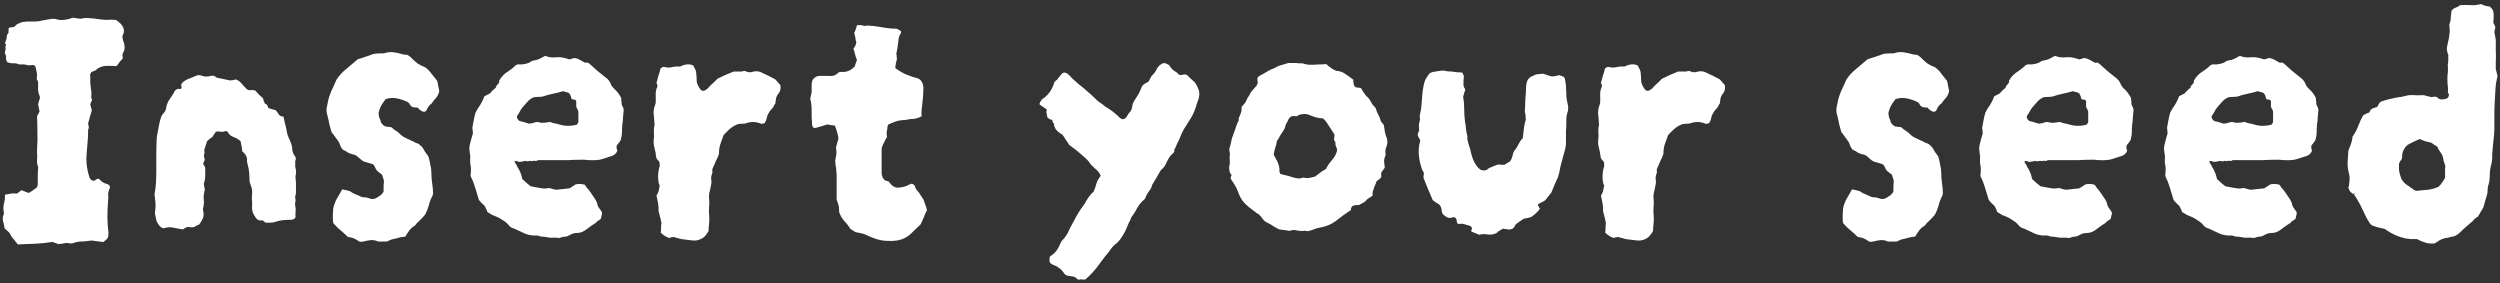 <svg width="371" height="42" viewBox="0 0 371 42" fill="none" xmlns="http://www.w3.org/2000/svg">
<rect x="0" y="0" width="371" height="42" fill="#333333" stroke="none"/>
<path d="M18.326 6.168C18.432 6.415 18.485 6.68 18.485 6.963C18.52 7.246 18.45 7.528 18.273 7.811C18.202 7.952 18.167 8.094 18.167 8.235C18.202 8.341 18.22 8.482 18.22 8.659C18.149 8.765 18.061 8.871 17.955 8.977C17.849 9.048 17.761 9.154 17.69 9.295C17.619 9.366 17.549 9.454 17.478 9.56C17.443 9.666 17.354 9.754 17.213 9.825C17.036 9.79 16.824 9.772 16.577 9.772C16.33 9.772 16.1 9.772 15.888 9.772C15.358 9.772 14.881 9.913 14.457 10.196C14.316 10.337 14.174 10.443 14.033 10.514C13.892 10.549 13.75 10.602 13.609 10.673C13.397 10.885 13.326 11.097 13.397 11.309V12.316C13.432 12.634 13.468 12.952 13.503 13.27C13.574 13.553 13.591 13.871 13.556 14.224C13.521 14.295 13.521 14.401 13.556 14.542C13.591 14.648 13.627 14.736 13.662 14.807C13.627 14.948 13.574 15.072 13.503 15.178C13.468 15.249 13.432 15.355 13.397 15.496C13.432 15.637 13.468 15.779 13.503 15.92C13.538 16.026 13.574 16.15 13.609 16.291C13.609 16.468 13.591 16.591 13.556 16.662C13.485 16.874 13.415 17.086 13.344 17.298C13.309 17.51 13.256 17.722 13.185 17.934C13.079 18.181 13.061 18.411 13.132 18.623C13.203 18.835 13.185 19.047 13.079 19.259C13.079 20.001 13.044 20.725 12.973 21.432C12.902 22.139 12.849 22.845 12.814 23.552C12.814 24.471 12.973 25.407 13.291 26.361C13.432 26.679 13.662 26.838 13.98 26.838C14.051 26.803 14.121 26.75 14.192 26.679C14.298 26.608 14.404 26.555 14.51 26.52C14.616 26.52 14.704 26.555 14.775 26.626C15.058 26.944 15.376 27.156 15.729 27.262C16.294 27.403 16.453 27.686 16.206 28.11C16.1 28.357 16.047 28.622 16.047 28.905C16.082 29.188 16.082 29.47 16.047 29.753C15.976 30.53 15.941 31.325 15.941 32.138C15.941 32.915 15.994 33.71 16.1 34.523C16.1 34.912 16.065 35.159 15.994 35.265C15.959 35.406 15.747 35.618 15.358 35.901H15.199C14.916 35.866 14.634 35.83 14.351 35.795C14.104 35.76 13.856 35.724 13.609 35.689C12.938 35.795 12.337 35.848 11.807 35.848C11.56 35.883 11.312 35.936 11.065 36.007C10.853 36.113 10.606 36.148 10.323 36.113C10.04 36.042 9.758 36.042 9.475 36.113C9.192 36.184 8.91 36.219 8.627 36.219C8.486 36.148 8.344 36.095 8.203 36.06C8.097 36.025 7.956 35.972 7.779 35.901C6.931 36.042 6.083 36.131 5.235 36.166C4.387 36.201 3.521 36.237 2.638 36.272C2.461 36.025 2.285 35.795 2.108 35.583C1.931 35.406 1.772 35.212 1.631 35C1.56 34.753 1.419 34.541 1.207 34.364C1.03 34.187 0.854 34.028 0.677 33.887C0.642 33.534 0.571 33.198 0.465 32.88C0.394 32.597 0.394 32.315 0.465 32.032C0.571 31.855 0.606 31.679 0.571 31.502C0.5 31.184 0.483 30.866 0.518 30.548C0.589 30.195 0.659 29.859 0.73 29.541V28.905C1.013 28.834 1.295 28.781 1.578 28.746C1.861 28.675 2.143 28.675 2.426 28.746C2.567 28.675 2.691 28.605 2.797 28.534C2.903 28.428 3.027 28.322 3.168 28.216C3.345 28.287 3.521 28.357 3.698 28.428C3.875 28.499 4.069 28.569 4.281 28.64C4.634 28.428 5.041 28.145 5.5 27.792C5.571 27.58 5.606 27.421 5.606 27.315C5.606 26.926 5.606 26.538 5.606 26.149C5.606 25.725 5.624 25.319 5.659 24.93V24.771C5.518 24.418 5.465 24.082 5.5 23.764C5.535 23.446 5.535 23.11 5.5 22.757V22.068C5.571 21.255 5.588 20.46 5.553 19.683C5.553 18.87 5.535 18.058 5.5 17.245L5.871 16.556C5.836 16.379 5.8 16.203 5.765 16.026C5.73 15.849 5.694 15.673 5.659 15.496C5.694 15.319 5.73 15.16 5.765 15.019C5.836 14.878 5.889 14.719 5.924 14.542C5.924 14.401 5.906 14.295 5.871 14.224C5.694 13.8 5.624 13.411 5.659 13.058V12.263C5.659 12.122 5.624 12.016 5.553 11.945C5.482 11.839 5.447 11.715 5.447 11.574C5.482 11.503 5.5 11.344 5.5 11.097C5.465 10.885 5.429 10.673 5.394 10.461C5.359 10.249 5.306 10.037 5.235 9.825C5.058 9.648 4.864 9.595 4.652 9.666C4.44 9.701 4.246 9.701 4.069 9.666C3.892 9.595 3.698 9.56 3.486 9.56C3.274 9.56 3.044 9.56 2.797 9.56C2.55 9.419 2.267 9.366 1.949 9.401C1.666 9.401 1.384 9.348 1.101 9.242C0.96 9.065 0.889 8.853 0.889 8.606C0.924 8.359 0.889 8.182 0.783 8.076C0.712 7.935 0.712 7.758 0.783 7.546C0.854 7.299 0.854 7.087 0.783 6.91C0.924 6.733 0.942 6.61 0.836 6.539C0.73 6.468 0.73 6.327 0.836 6.115C0.942 5.938 0.995 5.744 0.995 5.532C0.995 5.285 1.066 5.09 1.207 4.949C1.278 4.878 1.295 4.772 1.26 4.631C1.26 4.454 1.278 4.295 1.313 4.154C1.384 4.083 1.543 4.048 1.79 4.048C2.037 4.013 2.179 3.96 2.214 3.889C2.355 3.712 2.514 3.589 2.691 3.518C2.903 3.447 3.115 3.359 3.327 3.253C3.398 3.253 3.486 3.253 3.592 3.253C3.698 3.218 3.822 3.2 3.963 3.2C4.246 3.2 4.546 3.2 4.864 3.2C5.182 3.2 5.482 3.182 5.765 3.147C6.048 3.076 6.33 3.023 6.613 2.988C6.896 2.917 7.196 2.864 7.514 2.829C7.832 2.758 8.15 2.776 8.468 2.882C8.927 3.023 9.493 3.006 10.164 2.829C10.305 2.794 10.429 2.758 10.535 2.723C10.641 2.688 10.729 2.652 10.8 2.617C11.047 2.652 11.259 2.688 11.436 2.723C11.648 2.758 11.825 2.776 11.966 2.776C12.072 2.776 12.178 2.758 12.284 2.723C12.425 2.688 12.531 2.67 12.602 2.67C12.955 2.67 13.273 2.688 13.556 2.723C13.874 2.723 14.192 2.758 14.51 2.829C15.181 2.935 15.782 2.97 16.312 2.935C16.489 2.9 16.63 2.9 16.736 2.935C16.877 2.935 16.966 2.935 17.001 2.935C17.248 2.97 17.425 3.059 17.531 3.2C17.672 3.306 17.778 3.394 17.849 3.465C18.414 4.03 18.538 4.613 18.22 5.214C18.185 5.249 18.167 5.373 18.167 5.585C18.202 5.656 18.22 5.744 18.22 5.85C18.255 5.921 18.291 6.027 18.326 6.168ZM43.918 27.209C43.918 27.492 43.918 27.792 43.918 28.11C43.954 28.393 43.936 28.675 43.865 28.958C43.795 29.135 43.777 29.294 43.812 29.435C43.883 29.612 43.883 29.806 43.812 30.018C43.777 30.195 43.777 30.371 43.812 30.548C43.883 30.795 43.901 31.078 43.865 31.396C43.83 31.679 43.83 31.961 43.865 32.244C43.724 32.491 43.494 32.615 43.176 32.615C42.823 32.615 42.434 32.633 42.01 32.668C41.622 32.703 41.233 32.792 40.844 32.933C40.632 33.004 40.403 33.039 40.155 33.039C39.908 33.039 39.661 33.039 39.413 33.039C39.201 32.898 39.042 32.774 38.936 32.668C38.512 32.809 38.159 32.65 37.876 32.191C37.735 31.979 37.611 31.749 37.505 31.502C37.435 31.255 37.399 30.99 37.399 30.707C37.435 30.424 37.435 30.142 37.399 29.859C37.364 29.576 37.364 29.276 37.399 28.958C37.47 28.428 37.399 27.916 37.187 27.421C37.152 27.315 37.117 27.209 37.081 27.103C37.046 26.997 37.028 26.891 37.028 26.785C37.028 26.396 37.011 26.008 36.975 25.619C36.94 25.195 36.869 24.806 36.763 24.453C36.728 24.276 36.693 24.117 36.657 23.976C36.657 23.799 36.657 23.64 36.657 23.499C36.551 23.075 36.322 22.739 35.968 22.492C35.933 22.209 35.898 21.962 35.862 21.75C35.827 21.503 35.774 21.238 35.703 20.955C35.633 20.884 35.491 20.778 35.279 20.637C35.138 20.531 34.961 20.443 34.749 20.372C34.573 20.301 34.396 20.213 34.219 20.107C34.149 20.036 34.06 19.948 33.954 19.842C33.884 19.701 33.795 19.577 33.689 19.471H33.371C33.23 19.506 33.106 19.542 33 19.577C32.894 19.577 32.753 19.559 32.576 19.524C32.506 19.489 32.417 19.489 32.311 19.524C32.205 19.524 32.117 19.524 32.046 19.524C31.87 19.771 31.693 20.036 31.516 20.319C31.375 20.425 31.234 20.531 31.092 20.637C30.986 20.708 30.898 20.778 30.827 20.849C30.721 20.955 30.668 21.061 30.668 21.167L30.297 22.28C30.368 22.492 30.368 22.704 30.297 22.916C30.227 23.093 30.244 23.287 30.35 23.499C30.386 23.605 30.386 23.711 30.35 23.817C30.315 23.923 30.28 24.011 30.244 24.082C30.138 24.223 30.121 24.329 30.191 24.4C30.262 24.471 30.315 24.559 30.35 24.665C30.386 24.7 30.421 24.771 30.456 24.877C30.456 25.301 30.456 25.707 30.456 26.096C30.456 26.485 30.386 26.873 30.244 27.262C30.28 27.403 30.297 27.545 30.297 27.686C30.333 27.792 30.368 27.933 30.403 28.11C30.368 28.322 30.315 28.569 30.244 28.852C30.209 29.099 30.209 29.364 30.244 29.647C30.28 29.824 30.28 30.018 30.244 30.23C30.244 30.442 30.209 30.654 30.138 30.866C30.103 30.972 30.103 31.078 30.138 31.184C30.244 31.608 30.244 31.979 30.138 32.297C30.032 32.615 29.838 32.951 29.555 33.304C29.52 33.339 29.449 33.375 29.343 33.41C29.237 33.445 29.149 33.481 29.078 33.516C29.008 33.587 28.937 33.64 28.866 33.675C28.796 33.675 28.725 33.693 28.654 33.728C28.513 33.728 28.372 33.728 28.23 33.728C28.089 33.693 27.965 33.675 27.859 33.675C27.718 33.71 27.594 33.763 27.488 33.834C27.418 33.869 27.294 33.94 27.117 34.046C26.658 33.975 26.181 33.887 25.686 33.781C25.227 33.675 24.768 33.71 24.308 33.887C24.096 33.852 23.92 33.763 23.778 33.622C23.637 33.481 23.513 33.322 23.407 33.145C23.266 32.933 23.178 32.703 23.142 32.456C23.107 32.173 23.054 31.908 22.983 31.661C23.054 31.06 23.089 30.654 23.089 30.442C23.089 30.195 23.036 29.665 22.93 28.852C23.036 28.287 23.107 27.721 23.142 27.156C23.178 26.555 23.195 25.972 23.195 25.407C23.195 24.665 23.195 23.905 23.195 23.128C23.195 22.351 23.213 21.573 23.248 20.796C23.248 20.584 23.266 20.372 23.301 20.16C23.337 19.948 23.372 19.754 23.407 19.577C23.478 19.188 23.549 18.817 23.619 18.464C23.69 18.111 23.778 17.775 23.884 17.457C23.955 17.21 24.079 16.998 24.255 16.821C24.432 16.644 24.556 16.432 24.626 16.185C24.697 15.69 24.838 15.266 25.05 14.913C25.298 14.524 25.545 14.153 25.792 13.8C25.969 13.305 26.287 13.111 26.746 13.217C26.817 13.217 26.852 13.199 26.852 13.164C26.958 13.058 26.976 12.917 26.905 12.74C26.87 12.563 26.923 12.404 27.064 12.263C27.382 11.98 27.753 11.768 28.177 11.627C28.601 11.45 28.99 11.291 29.343 11.15C29.661 11.15 29.873 11.185 29.979 11.256C30.439 11.397 30.88 11.397 31.304 11.256C31.622 11.185 31.905 11.274 32.152 11.521C32.506 11.592 32.841 11.662 33.159 11.733C33.477 11.804 33.813 11.874 34.166 11.945C34.308 11.91 34.449 11.892 34.59 11.892C34.732 11.857 34.873 11.821 35.014 11.786C35.368 11.927 35.65 12.139 35.862 12.422C36.11 12.669 36.357 12.934 36.604 13.217C36.781 13.358 36.975 13.411 37.187 13.376C37.399 13.341 37.629 13.358 37.876 13.429C38.053 13.606 38.23 13.8 38.406 14.012C38.618 14.224 38.83 14.418 39.042 14.595C39.078 14.736 39.113 14.878 39.148 15.019C39.219 15.125 39.272 15.249 39.307 15.39C39.484 15.425 39.608 15.514 39.678 15.655C39.749 15.796 39.802 15.92 39.837 16.026C40.191 16.167 40.544 16.273 40.897 16.344C41.074 16.521 41.233 16.733 41.374 16.98C41.516 17.192 41.745 17.298 42.063 17.298C42.134 17.651 42.205 17.969 42.275 18.252C42.346 18.535 42.417 18.817 42.487 19.1C42.558 19.63 42.682 20.089 42.858 20.478C43 20.761 43.123 21.061 43.229 21.379C43.335 21.662 43.388 21.98 43.388 22.333C43.424 22.545 43.494 22.739 43.6 22.916C43.742 23.093 43.848 23.287 43.918 23.499C43.883 23.64 43.848 23.782 43.812 23.923C43.812 24.064 43.812 24.223 43.812 24.4C43.812 24.541 43.812 24.665 43.812 24.771C43.848 24.877 43.883 25.018 43.918 25.195C43.918 25.266 43.918 25.372 43.918 25.513C43.954 25.619 43.954 25.707 43.918 25.778C43.848 26.025 43.83 26.273 43.865 26.52C43.901 26.767 43.918 26.997 43.918 27.209ZM65.192 13.535C65.087 13.994 64.874 14.383 64.556 14.701C64.415 14.842 64.291 15.001 64.186 15.178C64.115 15.319 64.009 15.425 63.867 15.496C63.726 15.637 63.62 15.761 63.55 15.867C63.479 15.973 63.408 16.114 63.337 16.291C63.161 16.644 62.861 16.68 62.437 16.397C62.224 16.256 62.083 16.114 62.013 15.973L61.377 15.92C61.306 15.92 61.253 15.902 61.218 15.867C61.041 15.796 60.917 15.69 60.846 15.549C60.776 15.372 60.652 15.231 60.475 15.125C59.946 14.878 59.416 14.701 58.886 14.595C58.355 14.489 57.808 14.524 57.242 14.701C56.889 15.16 56.66 15.496 56.553 15.708C56.447 15.885 56.324 16.22 56.182 16.715C56.182 16.962 56.218 17.21 56.288 17.457C56.395 17.669 56.483 17.916 56.553 18.199C56.73 18.482 56.96 18.676 57.242 18.782C57.384 18.782 57.525 18.8 57.666 18.835C57.808 18.835 57.949 18.853 58.09 18.888C58.232 18.994 58.355 19.1 58.462 19.206C58.568 19.277 58.673 19.347 58.779 19.418C59.027 19.559 59.257 19.754 59.468 20.001C59.716 20.213 59.963 20.372 60.211 20.478C60.493 20.619 60.758 20.743 61.005 20.849C61.253 20.955 61.5 21.079 61.748 21.22C61.959 21.255 62.136 21.344 62.278 21.485C62.454 21.626 62.613 21.785 62.755 21.962C62.861 22.174 62.984 22.386 63.126 22.598C63.302 22.81 63.461 23.04 63.602 23.287C63.709 23.676 63.797 24.082 63.867 24.506C63.974 24.895 64.026 25.319 64.026 25.778C64.026 26.096 64.044 26.414 64.079 26.732C64.115 27.015 64.15 27.315 64.186 27.633C64.221 27.81 64.239 28.004 64.239 28.216C64.274 28.428 64.274 28.658 64.239 28.905C64.132 29.117 64.026 29.347 63.92 29.594C63.815 29.841 63.726 30.106 63.656 30.389C63.514 30.919 63.32 31.414 63.072 31.873C62.931 32.05 62.772 32.226 62.596 32.403C62.419 32.58 62.242 32.756 62.066 32.933C61.959 33.004 61.871 33.092 61.8 33.198C61.73 33.304 61.659 33.392 61.589 33.463C61.235 33.675 60.953 33.922 60.74 34.205C60.529 34.488 60.334 34.788 60.157 35.106C59.91 35.141 59.663 35.177 59.416 35.212C59.168 35.283 58.903 35.353 58.62 35.424C58.408 35.459 58.197 35.512 57.984 35.583C57.773 35.689 57.578 35.777 57.401 35.848H56.13C55.741 35.671 55.37 35.601 55.017 35.636C54.663 35.671 54.292 35.742 53.904 35.848C53.55 35.919 53.303 35.883 53.161 35.742C52.914 35.565 52.649 35.424 52.367 35.318C52.119 35.247 51.872 35.194 51.624 35.159C51.271 34.806 50.9 34.47 50.511 34.152C50.123 33.834 49.77 33.481 49.452 33.092C49.452 32.986 49.434 32.88 49.398 32.774C49.398 32.633 49.398 32.509 49.398 32.403C49.398 32.12 49.398 31.873 49.398 31.661C49.434 31.414 49.452 31.166 49.452 30.919C49.557 30.424 49.734 29.947 49.981 29.488C50.264 29.029 50.529 28.569 50.776 28.11C50.989 28.145 51.183 28.181 51.359 28.216C51.536 28.251 51.73 28.304 51.943 28.375C52.119 28.516 52.331 28.64 52.578 28.746C52.826 28.852 53.073 28.958 53.321 29.064C53.639 29.241 53.886 29.311 54.062 29.276C54.204 29.276 54.328 29.294 54.434 29.329C54.539 29.364 54.663 29.4 54.804 29.435C55.228 29.612 55.635 29.559 56.023 29.276C56.2 29.17 56.359 29.064 56.501 28.958C56.677 28.817 56.819 28.64 56.925 28.428C56.925 28.216 56.925 27.986 56.925 27.739C56.925 27.456 56.942 27.191 56.977 26.944C56.977 26.838 56.96 26.732 56.925 26.626C56.889 26.52 56.854 26.414 56.819 26.308C56.783 26.167 56.748 26.043 56.712 25.937L55.971 25.354C55.829 25.177 55.723 25.001 55.653 24.824C55.582 24.612 55.458 24.453 55.282 24.347L54.01 23.976C53.797 23.87 53.621 23.746 53.48 23.605C53.338 23.464 53.197 23.34 53.056 23.234C52.985 23.163 52.914 23.11 52.843 23.075C52.773 23.04 52.702 23.004 52.632 22.969C52.49 22.934 52.349 22.898 52.208 22.863C52.066 22.828 51.907 22.775 51.73 22.704C51.519 22.527 51.236 22.368 50.883 22.227C50.67 21.98 50.529 21.732 50.459 21.485C50.388 21.238 50.264 21.008 50.087 20.796C49.946 20.619 49.805 20.425 49.663 20.213C49.522 20.001 49.363 19.789 49.187 19.577C49.081 19.188 48.974 18.8 48.868 18.411C48.798 17.987 48.709 17.581 48.603 17.192C48.427 16.662 48.409 16.15 48.55 15.655C48.621 15.337 48.692 15.001 48.763 14.648C48.868 14.295 48.992 13.941 49.133 13.588C49.346 13.164 49.611 12.581 49.928 11.839C50.282 11.274 50.741 10.761 51.306 10.302C51.907 9.807 52.49 9.313 53.056 8.818C53.197 8.747 53.356 8.694 53.532 8.659C53.709 8.588 53.868 8.535 54.01 8.5C54.434 8.359 54.752 8.253 54.964 8.182C55.175 8.076 55.405 8.005 55.653 7.97C55.935 7.935 56.342 7.917 56.871 7.917H56.977C57.472 7.74 57.949 7.687 58.408 7.758C58.903 7.829 59.38 7.935 59.84 8.076C59.946 8.076 60.051 8.094 60.157 8.129C60.299 8.129 60.387 8.129 60.422 8.129C60.74 8.306 61.005 8.518 61.218 8.765C61.465 9.012 61.73 9.242 62.013 9.454C62.189 9.56 62.383 9.666 62.596 9.772C62.807 9.843 63.002 9.931 63.178 10.037C63.532 10.32 63.832 10.638 64.079 10.991C64.362 11.344 64.627 11.68 64.874 11.998C64.945 12.245 64.998 12.493 65.034 12.74C65.069 12.987 65.122 13.252 65.192 13.535ZM92.564 16.291C92.528 16.644 92.493 17.015 92.458 17.404C92.458 17.757 92.422 18.111 92.352 18.464C92.316 18.817 92.299 19.206 92.299 19.63C92.299 20.019 92.228 20.425 92.087 20.849C92.016 20.955 91.928 21.079 91.822 21.22C91.716 21.326 91.61 21.467 91.504 21.644C91.504 21.785 91.504 21.909 91.504 22.015C91.539 22.121 91.574 22.245 91.61 22.386C91.539 22.563 91.433 22.722 91.292 22.863C91.15 22.969 91.009 23.057 90.868 23.128C90.514 23.234 90.179 23.34 89.861 23.446C89.578 23.552 89.278 23.64 88.96 23.711C88.465 23.782 87.953 23.799 87.423 23.764C86.893 23.693 86.363 23.676 85.833 23.711C85.373 23.711 84.879 23.729 84.349 23.764C83.854 23.764 83.342 23.764 82.812 23.764H79.844C79.702 23.87 79.543 23.905 79.367 23.87C79.225 23.835 79.084 23.852 78.943 23.923C78.801 23.852 78.642 23.852 78.466 23.923C78.289 23.958 78.112 23.941 77.936 23.87C77.794 23.905 77.653 23.941 77.512 23.976C77.406 23.976 77.264 23.994 77.088 24.029C76.946 23.994 76.823 23.958 76.717 23.923C76.611 23.852 76.487 23.87 76.346 23.976C76.416 24.082 76.487 24.206 76.558 24.347C76.664 24.453 76.734 24.594 76.77 24.771C76.876 24.912 76.964 25.054 77.035 25.195C77.105 25.336 77.176 25.495 77.247 25.672C77.317 25.813 77.37 25.972 77.406 26.149C77.441 26.29 77.476 26.432 77.512 26.573C77.688 26.75 77.883 26.926 78.095 27.103C78.307 27.28 78.519 27.456 78.731 27.633C78.907 27.668 79.084 27.704 79.261 27.739C79.473 27.774 79.667 27.81 79.844 27.845C80.056 27.88 80.268 27.916 80.48 27.951C80.692 27.986 80.921 27.986 81.169 27.951C81.416 27.88 81.646 27.898 81.858 28.004C82.07 28.075 82.299 28.128 82.547 28.163C82.865 28.128 83.183 28.092 83.501 28.057C83.854 28.022 84.19 27.986 84.508 27.951C84.649 27.845 84.79 27.757 84.932 27.686C85.108 27.58 85.267 27.474 85.409 27.368C85.868 27.262 86.327 27.28 86.787 27.421C86.893 27.598 87.016 27.774 87.158 27.951C87.334 28.128 87.493 28.322 87.635 28.534C87.847 28.852 88.059 29.17 88.271 29.488C88.483 29.771 88.624 30.106 88.695 30.495C88.765 30.672 88.871 30.848 89.013 31.025C89.154 31.202 89.26 31.361 89.331 31.502C89.366 31.679 89.348 31.838 89.278 31.979C89.242 32.12 89.207 32.279 89.172 32.456C89.03 32.597 88.854 32.721 88.642 32.827C88.606 32.827 88.571 32.862 88.536 32.933C88.5 33.004 88.447 33.057 88.377 33.092C88.165 33.233 87.953 33.375 87.741 33.516C87.529 33.657 87.334 33.799 87.158 33.94C86.663 34.364 86.151 34.576 85.621 34.576C85.409 34.576 85.25 34.594 85.144 34.629C84.967 34.664 84.79 34.735 84.614 34.841C84.437 34.947 84.243 35.035 84.031 35.106C83.854 35.106 83.677 35.124 83.501 35.159C83.324 35.23 83.147 35.283 82.971 35.318C82.865 35.318 82.741 35.3 82.6 35.265C82.458 35.265 82.317 35.265 82.176 35.265C81.858 35.3 81.54 35.283 81.222 35.212C80.904 35.141 80.586 35.106 80.268 35.106C80.162 35.071 80.056 35.035 79.95 35C79.844 34.965 79.738 34.947 79.632 34.947C79.031 34.982 78.466 34.894 77.936 34.682C77.406 34.435 76.876 34.187 76.346 33.94C75.922 33.834 75.621 33.64 75.445 33.357C75.197 33.074 74.915 32.845 74.597 32.668C74.314 32.456 73.996 32.279 73.643 32.138C73.431 32.067 73.219 31.979 73.007 31.873C72.795 31.732 72.565 31.59 72.318 31.449C72.282 31.308 72.229 31.166 72.159 31.025C72.088 30.884 72.017 30.742 71.947 30.601C71.876 30.495 71.77 30.389 71.629 30.283C71.523 30.177 71.417 30.071 71.311 29.965C71.205 29.859 71.116 29.735 71.046 29.594C70.869 28.993 70.692 28.41 70.516 27.845C70.339 27.244 70.109 26.661 69.827 26.096C69.862 25.849 69.88 25.601 69.88 25.354C69.915 25.071 69.897 24.771 69.827 24.453C69.791 24.382 69.774 24.294 69.774 24.188C69.774 24.082 69.774 23.994 69.774 23.923C69.774 23.746 69.774 23.605 69.774 23.499C69.809 23.358 69.809 23.234 69.774 23.128C69.738 22.845 69.703 22.563 69.668 22.28C69.632 21.997 69.65 21.732 69.721 21.485C69.791 21.202 69.862 20.92 69.933 20.637C70.003 20.354 70.092 20.054 70.198 19.736C70.162 19.665 70.145 19.559 70.145 19.418C70.145 19.277 70.127 19.135 70.092 18.994C70.162 18.605 70.233 18.217 70.304 17.828C70.374 17.439 70.463 17.068 70.569 16.715C70.675 16.503 70.781 16.309 70.887 16.132C71.028 15.92 71.169 15.708 71.311 15.496C71.558 15.072 71.752 14.666 71.894 14.277C72.318 14.065 72.565 13.941 72.636 13.906C72.742 13.835 72.83 13.747 72.901 13.641C72.971 13.535 73.201 13.323 73.59 13.005C73.554 12.899 73.643 12.74 73.855 12.528C74.067 12.316 74.137 12.139 74.067 11.998C74.385 11.397 74.844 10.92 75.445 10.567C75.657 10.426 75.851 10.284 76.028 10.143C76.24 9.966 76.416 9.807 76.558 9.666C76.734 9.56 76.893 9.525 77.035 9.56C77.211 9.56 77.37 9.56 77.512 9.56C77.618 9.525 77.724 9.507 77.83 9.507C77.971 9.472 78.112 9.436 78.254 9.401C78.324 9.366 78.413 9.33 78.519 9.295C78.625 9.26 78.713 9.207 78.784 9.136C78.854 9.101 78.925 9.065 78.996 9.03C79.066 8.995 79.137 8.977 79.208 8.977C79.526 8.942 79.826 8.853 80.109 8.712C80.391 8.571 80.656 8.429 80.904 8.288C81.434 8.5 81.981 8.571 82.547 8.5C82.9 8.465 83.236 8.482 83.554 8.553C83.907 8.624 84.225 8.712 84.508 8.818L85.25 8.606C85.532 8.641 85.797 8.73 86.045 8.871C86.292 9.012 86.539 9.154 86.787 9.295H87.264C87.299 9.33 87.334 9.366 87.37 9.401C87.405 9.401 87.44 9.419 87.476 9.454C87.864 9.807 88.235 10.143 88.589 10.461C88.942 10.744 89.313 11.044 89.702 11.362C90.232 11.715 90.567 12.139 90.709 12.634C90.85 12.846 90.974 13.005 91.08 13.111C91.504 13.464 91.875 13.941 92.193 14.542C92.193 14.613 92.193 14.719 92.193 14.86C92.228 14.966 92.246 15.072 92.246 15.178C92.21 15.355 92.246 15.531 92.352 15.708C92.458 15.885 92.528 16.079 92.564 16.291ZM85.833 18.04V16.715C85.833 16.538 85.815 16.432 85.78 16.397C85.744 16.291 85.691 16.185 85.621 16.079C85.585 15.973 85.55 15.902 85.515 15.867V14.966L85.356 14.807C85.214 14.807 85.038 14.772 84.826 14.701C84.755 14.383 84.667 14.136 84.561 13.959C84.455 13.818 84.313 13.729 84.137 13.694C83.96 13.659 83.766 13.606 83.554 13.535C83.094 13.676 82.6 13.8 82.07 13.906C81.54 14.012 81.027 14.153 80.533 14.33C80.285 14.365 80.056 14.383 79.844 14.383C79.632 14.383 79.42 14.401 79.208 14.436C78.854 14.577 78.536 14.807 78.254 15.125C78.006 15.408 77.759 15.69 77.512 15.973C77.37 16.15 77.247 16.344 77.141 16.556C77.035 16.768 76.911 16.962 76.77 17.139C76.734 17.174 76.717 17.28 76.717 17.457C76.823 17.74 76.982 17.916 77.194 17.987C77.406 18.022 77.618 18.075 77.83 18.146C78.042 18.217 78.271 18.287 78.519 18.358C78.625 18.323 78.713 18.305 78.784 18.305C78.89 18.305 78.996 18.287 79.102 18.252C79.526 18.075 79.879 18.058 80.162 18.199C80.444 18.234 80.692 18.234 80.904 18.199C81.151 18.164 81.398 18.128 81.646 18.093C81.858 18.199 82.07 18.27 82.282 18.305C82.529 18.34 82.759 18.393 82.971 18.464C83.43 18.605 83.872 18.676 84.296 18.676C84.72 18.676 85.144 18.623 85.568 18.517C85.744 18.34 85.833 18.181 85.833 18.04ZM115.808 12.634C115.879 13.199 115.791 13.606 115.543 13.853C115.367 14.065 115.243 14.295 115.172 14.542C115.137 14.789 115.102 15.054 115.066 15.337C114.996 15.443 114.925 15.549 114.854 15.655C114.819 15.761 114.766 15.867 114.695 15.973C114.554 16.114 114.413 16.273 114.271 16.45C114.165 16.627 114.059 16.803 113.953 16.98C113.883 17.121 113.83 17.28 113.794 17.457C113.759 17.634 113.706 17.81 113.635 17.987C113.6 18.022 113.565 18.075 113.529 18.146C113.529 18.181 113.512 18.217 113.476 18.252C113.441 18.287 113.388 18.305 113.317 18.305C113.282 18.305 113.247 18.323 113.211 18.358H112.946C112.169 18.04 111.409 18.022 110.667 18.305C110.526 18.34 110.402 18.358 110.296 18.358C110.19 18.358 110.067 18.358 109.925 18.358C109.819 18.393 109.713 18.411 109.607 18.411C109.537 18.411 109.466 18.429 109.395 18.464C108.971 18.641 108.6 18.87 108.282 19.153C107.964 19.436 107.664 19.736 107.381 20.054C107.24 20.478 107.081 20.92 106.904 21.379C106.763 21.803 106.692 22.28 106.692 22.81C106.692 22.845 106.675 22.916 106.639 23.022C106.604 23.093 106.569 23.163 106.533 23.234C106.498 23.375 106.445 23.499 106.374 23.605C106.339 23.676 106.286 23.782 106.215 23.923C106.145 24.135 106.056 24.347 105.95 24.559C105.844 24.771 105.756 24.983 105.685 25.195C105.756 25.442 105.738 25.672 105.632 25.884C105.562 26.096 105.526 26.308 105.526 26.52C105.597 26.838 105.597 27.138 105.526 27.421C105.491 27.668 105.438 27.933 105.367 28.216C105.261 28.534 105.208 28.87 105.208 29.223C105.244 29.541 105.261 29.859 105.261 30.177C105.226 30.566 105.208 30.972 105.208 31.396C105.244 31.82 105.261 32.226 105.261 32.615C105.261 32.862 105.244 33.127 105.208 33.41C105.173 33.693 105.155 33.975 105.155 34.258C105.049 34.47 104.961 34.611 104.89 34.682C104.643 35.071 104.343 35.336 103.989 35.477C103.636 35.654 103.247 35.724 102.823 35.689C102.541 35.654 102.24 35.618 101.922 35.583C101.64 35.548 101.357 35.512 101.074 35.477C100.933 35.442 100.756 35.389 100.544 35.318C100.332 35.283 100.138 35.23 99.961 35.159C99.82 35.194 99.696 35.212 99.59 35.212C99.52 35.247 99.431 35.283 99.325 35.318C98.866 35.177 98.442 34.912 98.053 34.523C98.089 34.276 98.106 34.028 98.106 33.781C98.106 33.534 98.124 33.286 98.159 33.039C98.124 32.933 98.089 32.809 98.053 32.668C98.053 32.491 98.018 32.332 97.947 32.191C97.912 31.979 97.859 31.767 97.788 31.555C97.718 31.343 97.7 31.113 97.735 30.866C97.7 30.336 97.594 29.718 97.417 29.011C97.488 28.94 97.541 28.852 97.576 28.746C97.647 28.605 97.7 28.481 97.735 28.375C97.771 28.269 97.788 28.181 97.788 28.11C97.824 28.004 97.841 27.898 97.841 27.792C97.841 27.721 97.859 27.668 97.894 27.633C97.93 27.562 97.912 27.492 97.841 27.421C97.806 27.315 97.771 27.209 97.735 27.103C97.735 26.962 97.718 26.838 97.682 26.732C97.647 26.379 97.647 26.025 97.682 25.672C97.718 25.531 97.735 25.407 97.735 25.301C97.771 25.16 97.806 25.018 97.841 24.877C97.912 24.7 97.93 24.506 97.894 24.294C97.894 24.082 97.806 23.905 97.629 23.764C97.594 23.729 97.559 23.693 97.523 23.658C97.523 23.587 97.488 23.534 97.417 23.499C97.382 23.322 97.347 23.128 97.311 22.916C97.311 22.704 97.276 22.51 97.205 22.333C97.17 22.086 97.117 21.856 97.046 21.644C97.011 21.432 96.993 21.202 96.993 20.955C97.064 20.531 97.082 20.125 97.046 19.736C97.011 19.312 97.046 18.888 97.152 18.464C97.152 18.393 97.135 18.305 97.099 18.199C97.099 18.093 97.099 18.005 97.099 17.934C97.064 17.545 97.029 17.157 96.993 16.768C96.993 16.379 97.064 15.991 97.205 15.602C97.276 15.461 97.311 15.302 97.311 15.125C97.311 14.948 97.311 14.772 97.311 14.595C97.311 14.277 97.311 13.977 97.311 13.694C97.347 13.376 97.435 13.076 97.576 12.793C97.576 12.687 97.523 12.51 97.417 12.263C97.488 12.086 97.541 11.91 97.576 11.733C97.647 11.521 97.7 11.327 97.735 11.15C97.806 10.973 97.859 10.814 97.894 10.673C97.93 10.496 97.965 10.337 98 10.196C98.212 9.984 98.407 9.896 98.583 9.931C98.937 10.037 99.29 10.055 99.643 9.984C100.032 9.878 100.403 9.843 100.756 9.878C100.862 9.878 100.968 9.86 101.074 9.825C101.18 9.754 101.286 9.701 101.392 9.666C101.993 9.489 102.488 9.507 102.876 9.719C103.124 10.143 103.265 10.461 103.3 10.673C103.336 10.885 103.371 11.397 103.406 12.21C103.512 12.599 103.707 12.97 103.989 13.323C104.06 13.394 104.166 13.447 104.307 13.482C104.484 13.482 104.608 13.447 104.678 13.376C104.82 13.27 104.943 13.182 105.049 13.111C105.155 13.005 105.261 12.881 105.367 12.74C105.579 12.563 105.774 12.387 105.95 12.21C106.162 11.998 106.339 11.821 106.48 11.68C106.869 11.503 107.24 11.327 107.593 11.15C107.982 10.973 108.406 10.797 108.865 10.62H110.084L110.19 10.567C110.226 10.567 110.243 10.567 110.243 10.567C110.279 10.532 110.314 10.532 110.349 10.567L110.508 10.514C110.932 10.726 111.303 10.779 111.621 10.673C112.187 10.496 112.734 10.567 113.264 10.885C113.582 11.026 113.883 11.168 114.165 11.309C114.448 11.45 114.748 11.609 115.066 11.786C115.172 11.927 115.296 12.069 115.437 12.21C115.579 12.351 115.702 12.493 115.808 12.634ZM137.566 31.184C137.389 31.537 137.23 31.891 137.089 32.244C136.948 32.597 136.789 32.951 136.612 33.304L135.499 34.364C134.828 35.106 134.033 35.548 133.114 35.689C132.655 35.76 132.178 35.777 131.683 35.742C131.224 35.742 130.747 35.671 130.252 35.53C129.969 35.459 129.669 35.353 129.351 35.212C129.068 35.106 128.786 34.982 128.503 34.841C128.291 34.735 128.061 34.664 127.814 34.629C127.567 34.558 127.302 34.505 127.019 34.47C126.913 34.399 126.789 34.329 126.648 34.258C126.507 34.152 126.348 34.046 126.171 33.94C125.924 33.516 125.623 33.127 125.27 32.774C124.952 32.421 124.705 31.979 124.528 31.449C124.528 31.025 124.51 30.742 124.475 30.601C124.44 30.424 124.334 30.089 124.157 29.594V26.096C124.157 25.813 124.139 25.548 124.104 25.301C124.104 25.018 124.069 24.753 123.998 24.506C123.963 24.259 123.945 24.047 123.945 23.87C123.98 23.693 124.016 23.481 124.051 23.234C124.157 22.81 124.157 22.368 124.051 21.909C124.157 21.485 124.281 21.061 124.422 20.637C124.422 20.425 124.369 20.125 124.263 19.736C124.157 19.347 124.033 18.976 123.892 18.623C123.715 18.623 123.539 18.605 123.362 18.57C123.185 18.535 122.991 18.499 122.779 18.464C122.567 18.535 122.337 18.605 122.09 18.676C121.878 18.747 121.631 18.817 121.348 18.888C121.242 18.959 121.083 18.994 120.871 18.994C120.836 18.994 120.765 18.959 120.659 18.888C120.588 18.782 120.553 18.711 120.553 18.676C120.518 18.57 120.5 18.464 120.5 18.358C120.5 18.252 120.5 18.146 120.5 18.04C120.465 17.757 120.447 17.457 120.447 17.139C120.447 16.821 120.447 16.521 120.447 16.238C120.447 15.955 120.429 15.69 120.394 15.443C120.359 15.16 120.306 14.895 120.235 14.648C120.27 14.471 120.306 14.312 120.341 14.171C120.376 13.994 120.412 13.835 120.447 13.694V12.687C120.447 12.404 120.482 12.157 120.553 11.945C120.659 11.733 120.853 11.539 121.136 11.362C121.348 11.291 121.578 11.256 121.825 11.256C122.108 11.256 122.408 11.256 122.726 11.256C123.009 11.291 123.291 11.291 123.574 11.256C123.892 11.185 124.175 11.026 124.422 10.779C124.493 10.708 124.581 10.673 124.687 10.673C124.828 10.673 124.934 10.673 125.005 10.673C125.712 10.708 126.33 10.426 126.86 9.825C126.895 9.613 127.001 9.313 127.178 8.924C127.072 8.677 126.984 8.412 126.913 8.129C126.842 7.811 126.754 7.511 126.648 7.228C126.719 7.122 126.789 7.016 126.86 6.91C126.931 6.804 126.984 6.68 127.019 6.539C127.09 6.362 127.09 6.203 127.019 6.062C126.948 5.885 126.931 5.744 126.966 5.638C126.895 5.461 126.86 5.338 126.86 5.267C126.86 5.196 126.825 5.073 126.754 4.896C126.789 4.825 126.825 4.755 126.86 4.684C126.895 4.578 126.931 4.49 126.966 4.419C127.001 4.278 127.037 4.172 127.072 4.101C127.107 3.995 127.143 3.871 127.178 3.73H127.761C127.938 3.765 128.114 3.801 128.291 3.836C128.503 3.836 128.697 3.818 128.874 3.783C128.945 3.783 129.033 3.801 129.139 3.836C129.245 3.836 129.351 3.836 129.457 3.836C130.058 3.907 130.641 3.995 131.206 4.101C131.807 4.207 132.39 4.26 132.955 4.26C133.026 4.26 133.096 4.278 133.167 4.313C133.273 4.348 133.344 4.384 133.379 4.419C133.52 4.49 133.644 4.578 133.75 4.684C133.715 4.825 133.662 4.967 133.591 5.108C133.52 5.214 133.467 5.32 133.432 5.426C133.397 5.567 133.361 5.726 133.326 5.903C133.326 6.08 133.308 6.256 133.273 6.433C133.238 6.68 133.202 6.928 133.167 7.175C133.132 7.422 133.079 7.705 133.008 8.023C133.043 8.058 133.061 8.147 133.061 8.288C133.061 8.429 133.079 8.553 133.114 8.659C133.079 8.906 133.026 9.136 132.955 9.348C132.92 9.56 132.884 9.807 132.849 10.09C133.308 10.443 133.803 10.744 134.333 10.991C134.898 11.238 135.57 11.468 136.347 11.68C136.736 11.927 136.965 12.334 137.036 12.899C137.036 13.712 136.983 14.524 136.877 15.337C136.842 15.655 136.806 15.973 136.771 16.291C136.736 16.609 136.736 16.927 136.771 17.245C136.312 17.528 135.764 17.669 135.128 17.669C135.022 17.669 134.916 17.687 134.81 17.722C134.704 17.757 134.616 17.775 134.545 17.775C133.98 17.81 133.538 17.863 133.22 17.934C132.937 18.005 132.478 18.181 131.842 18.464C131.736 18.605 131.683 18.8 131.683 19.047C131.648 19.259 131.612 19.471 131.577 19.683C131.577 19.895 131.595 20.125 131.63 20.372C131.63 20.372 131.63 20.39 131.63 20.425C131.63 20.425 131.595 20.443 131.524 20.478C131.312 20.902 131.153 21.22 131.047 21.432C130.941 21.644 130.87 21.856 130.835 22.068C130.835 22.28 130.835 22.633 130.835 23.128V25.672C130.835 25.849 130.853 25.955 130.888 25.99C130.923 26.308 131.082 26.573 131.365 26.785C131.506 26.82 131.63 26.856 131.736 26.891C131.877 26.926 131.983 27.015 132.054 27.156C132.372 27.58 132.725 27.81 133.114 27.845C133.538 27.845 133.98 27.774 134.439 27.633C134.58 27.562 134.722 27.492 134.863 27.421C135.004 27.35 135.146 27.297 135.287 27.262C135.57 27.333 135.746 27.492 135.817 27.739C135.888 27.986 136.011 28.198 136.188 28.375C136.365 28.552 136.506 28.746 136.612 28.958C136.753 29.17 136.895 29.382 137.036 29.594C137.107 29.806 137.195 30.053 137.301 30.336C137.407 30.583 137.495 30.866 137.566 31.184ZM177.928 13.429C178.034 13.924 177.981 14.436 177.769 14.966C177.699 15.143 177.628 15.337 177.557 15.549C177.522 15.726 177.469 15.902 177.398 16.079C177.186 16.715 176.886 17.316 176.497 17.881C176.215 18.305 175.95 18.729 175.702 19.153C175.455 19.577 175.243 20.036 175.066 20.531C174.996 20.708 174.907 20.884 174.801 21.061C174.731 21.202 174.66 21.361 174.589 21.538C174.554 21.609 174.519 21.697 174.483 21.803C174.448 21.909 174.395 21.997 174.324 22.068C174.289 22.174 174.271 22.28 174.271 22.386C174.271 22.492 174.236 22.58 174.165 22.651C174.024 22.792 173.865 22.951 173.688 23.128C173.547 23.305 173.423 23.499 173.317 23.711C173.176 23.994 173.035 24.276 172.893 24.559C172.752 24.806 172.558 25.018 172.31 25.195C172.063 25.584 171.833 25.972 171.621 26.361C171.409 26.714 171.197 27.068 170.985 27.421C170.915 27.774 170.756 28.092 170.508 28.375C170.296 28.658 170.12 28.976 169.978 29.329C169.978 29.435 169.925 29.523 169.819 29.594C169.395 29.947 169.042 30.371 168.759 30.866C168.512 31.361 168.212 31.838 167.858 32.297C167.823 32.438 167.77 32.58 167.699 32.721C167.664 32.827 167.611 32.915 167.54 32.986C167.47 33.198 167.381 33.41 167.275 33.622C167.205 33.799 167.134 33.975 167.063 34.152C166.851 34.576 166.622 34.965 166.374 35.318C166.127 35.707 165.809 36.042 165.42 36.325C165.279 36.466 165.155 36.59 165.049 36.696C164.943 36.837 164.837 36.979 164.731 37.12C164.484 37.473 164.219 37.809 163.936 38.127C163.654 38.48 163.389 38.834 163.141 39.187C162.576 40 161.887 40.759 161.074 41.466C160.898 41.501 160.721 41.501 160.544 41.466C160.403 41.431 160.244 41.448 160.067 41.519C159.926 41.448 159.802 41.36 159.696 41.254C159.626 41.183 159.502 41.113 159.325 41.042C159.184 41.042 159.043 41.024 158.901 40.989C158.795 40.954 158.654 40.936 158.477 40.936C158.195 40.865 157.983 40.706 157.841 40.459C157.7 40.247 157.523 40.053 157.311 39.876C156.958 39.593 156.605 39.399 156.251 39.293C156.039 39.187 155.88 39.063 155.774 38.922C155.739 38.745 155.739 38.498 155.774 38.18C155.81 38.039 155.898 37.95 156.039 37.915C156.357 37.668 156.587 37.456 156.728 37.279C156.87 37.102 157.029 36.837 157.205 36.484C157.347 36.095 157.488 35.83 157.629 35.689C158.159 35.124 158.513 34.576 158.689 34.046C158.866 33.728 159.025 33.428 159.166 33.145C159.343 32.862 159.502 32.562 159.643 32.244C159.82 31.961 159.979 31.696 160.12 31.449C160.297 31.166 160.491 30.884 160.703 30.601C160.739 30.53 160.774 30.477 160.809 30.442C160.88 30.371 160.933 30.301 160.968 30.23C161.145 29.877 161.339 29.559 161.551 29.276C161.763 28.958 162.011 28.675 162.293 28.428C162.47 28.039 162.611 27.633 162.717 27.209C162.859 26.785 163.071 26.414 163.353 26.096C163.283 25.955 163.23 25.849 163.194 25.778C163.194 25.707 163.159 25.654 163.088 25.619C162.982 25.442 162.859 25.301 162.717 25.195C162.611 25.089 162.47 24.965 162.293 24.824C162.258 24.753 162.187 24.683 162.081 24.612C162.011 24.541 161.94 24.471 161.869 24.4C161.587 23.941 161.216 23.534 160.756 23.181C160.332 22.792 159.891 22.421 159.431 22.068C159.325 21.997 159.202 21.909 159.06 21.803C158.954 21.697 158.831 21.609 158.689 21.538C158.548 21.291 158.389 21.043 158.212 20.796C158.036 20.513 157.859 20.248 157.682 20.001C157.541 19.93 157.4 19.842 157.258 19.736C157.117 19.63 156.993 19.524 156.887 19.418C156.746 19.277 156.64 19.135 156.569 18.994C156.534 18.853 156.481 18.729 156.41 18.623C156.481 18.482 156.446 18.358 156.304 18.252C156.198 18.111 156.163 17.987 156.198 17.881C156.057 17.74 155.951 17.687 155.88 17.722C155.845 17.757 155.757 17.704 155.615 17.563C155.58 17.528 155.527 17.492 155.456 17.457C155.421 17.386 155.403 17.316 155.403 17.245C155.368 16.998 155.333 16.821 155.297 16.715C155.262 16.609 155.28 16.468 155.35 16.291L155.085 16.026C154.944 16.026 154.873 16.008 154.873 15.973C154.909 15.902 154.873 15.849 154.767 15.814C154.661 15.814 154.485 15.69 154.237 15.443C154.308 15.337 154.343 15.249 154.343 15.178C154.379 15.107 154.414 15.054 154.449 15.019C154.52 14.878 154.573 14.789 154.608 14.754C155.527 14.189 156.145 13.341 156.463 12.21C156.569 12.069 156.675 11.963 156.781 11.892C156.923 11.786 157.029 11.662 157.099 11.521C157.205 11.415 157.294 11.309 157.364 11.203C157.47 11.062 157.559 10.956 157.629 10.885C157.806 10.779 157.947 10.744 158.053 10.779C158.195 10.814 158.318 10.867 158.424 10.938C158.707 11.185 158.972 11.45 159.219 11.733C159.502 11.98 159.802 12.245 160.12 12.528C160.544 12.846 160.968 13.199 161.392 13.588C161.816 13.941 162.223 14.312 162.611 14.701C162.788 14.913 163 15.09 163.247 15.231C163.495 15.372 163.724 15.549 163.936 15.761C164.749 16.22 165.509 16.803 166.215 17.51C166.286 17.545 166.374 17.598 166.48 17.669C166.586 17.704 166.692 17.704 166.798 17.669C167.01 17.563 167.169 17.404 167.275 17.192C167.381 16.98 167.505 16.803 167.646 16.662C167.788 16.521 167.876 16.379 167.911 16.238C167.947 16.167 167.964 16.097 167.964 16.026C168 15.955 168.017 15.885 168.017 15.814C168.053 15.531 168.123 15.302 168.229 15.125C168.371 14.913 168.512 14.683 168.653 14.436C168.901 14.083 169.095 13.729 169.236 13.376C169.378 12.987 169.501 12.74 169.607 12.634C169.749 12.493 170.031 12.316 170.455 12.104C170.526 11.963 170.597 11.821 170.667 11.68C170.738 11.539 170.809 11.415 170.879 11.309C171.056 11.132 171.215 10.956 171.356 10.779C171.498 10.602 171.604 10.408 171.674 10.196C171.957 9.737 172.31 9.454 172.734 9.348C172.946 9.383 173.141 9.454 173.317 9.56C173.494 9.631 173.635 9.79 173.741 10.037C173.918 10.249 174.112 10.426 174.324 10.567C174.572 10.673 174.766 10.832 174.907 11.044C175.119 11.15 175.314 11.168 175.49 11.097C175.702 11.026 175.897 11.026 176.073 11.097C176.215 11.168 176.321 11.256 176.391 11.362C176.462 11.433 176.533 11.503 176.603 11.574C177.063 11.963 177.345 12.245 177.451 12.422C177.557 12.563 177.716 12.899 177.928 13.429ZM205.821 20.531C205.927 20.955 205.909 21.344 205.768 21.697C205.697 21.874 205.644 22.05 205.609 22.227C205.574 22.404 205.574 22.58 205.609 22.757C205.644 22.792 205.644 22.845 205.609 22.916C205.609 22.951 205.609 23.004 205.609 23.075C205.468 23.358 205.397 23.658 205.397 23.976C205.432 24.294 205.468 24.594 205.503 24.877L204.973 25.619V26.308C204.902 26.379 204.814 26.467 204.708 26.573C204.602 26.644 204.461 26.75 204.284 26.891C204.213 27.138 204.107 27.403 203.966 27.686C203.86 27.969 203.772 28.234 203.701 28.481V29.011C203.56 29.152 203.383 29.276 203.171 29.382C202.959 29.488 202.782 29.647 202.641 29.859C202.5 29.965 202.358 30.053 202.217 30.124C202.076 30.195 201.917 30.283 201.74 30.389C201.669 30.424 201.581 30.442 201.475 30.442C201.404 30.407 201.334 30.407 201.263 30.442C200.733 30.442 200.468 30.689 200.468 31.184C200.079 31.431 199.691 31.696 199.302 31.979C198.949 32.262 198.578 32.544 198.189 32.827C197.588 33.286 196.811 33.604 195.857 33.781C195.539 33.816 195.239 33.905 194.956 34.046C194.673 34.152 194.373 34.24 194.055 34.311C193.984 34.311 193.896 34.293 193.79 34.258C193.684 34.223 193.596 34.223 193.525 34.258C193.101 34.293 192.659 34.258 192.2 34.152C192.059 34.117 191.917 34.117 191.776 34.152C191.635 34.187 191.511 34.223 191.405 34.258C191.158 34.223 190.91 34.187 190.663 34.152C190.416 34.117 190.151 34.081 189.868 34.046C189.55 33.905 189.25 33.746 188.967 33.569C188.72 33.392 188.455 33.233 188.172 33.092C187.96 33.021 187.766 32.898 187.589 32.721C187.412 32.544 187.271 32.368 187.165 32.191C187.13 32.12 187.077 32.067 187.006 32.032C186.971 31.961 186.918 31.891 186.847 31.82C186.741 31.749 186.635 31.696 186.529 31.661C186.423 31.59 186.317 31.502 186.211 31.396C185.646 31.007 185.133 30.583 184.674 30.124C184.25 29.665 183.932 29.099 183.72 28.428C183.543 27.969 183.331 27.562 183.084 27.209C183.013 27.068 182.925 26.944 182.819 26.838C182.748 26.697 182.678 26.555 182.607 26.414C182.642 26.343 182.695 26.202 182.766 25.99C182.695 25.884 182.625 25.778 182.554 25.672C182.483 25.566 182.448 25.442 182.448 25.301C182.448 25.195 182.43 25.089 182.395 24.983C182.395 24.842 182.413 24.7 182.448 24.559C182.519 24.312 182.536 24.064 182.501 23.817C182.466 23.57 182.466 23.322 182.501 23.075C182.536 22.863 182.519 22.633 182.448 22.386C182.413 22.139 182.448 21.909 182.554 21.697C182.625 21.45 182.678 21.22 182.713 21.008C182.748 20.796 182.801 20.584 182.872 20.372C182.943 20.16 183.013 19.966 183.084 19.789C183.155 19.577 183.225 19.383 183.296 19.206C183.367 18.994 183.437 18.782 183.508 18.57C183.579 18.358 183.685 18.128 183.826 17.881C183.826 17.81 183.826 17.722 183.826 17.616C183.826 17.51 183.844 17.439 183.879 17.404C184.02 17.121 184.126 16.856 184.197 16.609C184.268 16.362 184.285 16.114 184.25 15.867C184.391 15.69 184.515 15.549 184.621 15.443C184.727 15.337 184.815 15.213 184.886 15.072C184.957 14.895 185.027 14.736 185.098 14.595C185.204 14.418 185.31 14.259 185.416 14.118C185.522 13.835 185.681 13.588 185.893 13.376C186.034 13.199 186.158 13.058 186.264 12.952C186.37 12.811 186.458 12.705 186.529 12.634C186.635 12.422 186.67 12.245 186.635 12.104C186.6 11.927 186.582 11.786 186.582 11.68C186.653 11.503 186.706 11.397 186.741 11.362C186.847 11.327 186.935 11.274 187.006 11.203C187.112 11.132 187.218 11.079 187.324 11.044C187.607 10.867 187.907 10.691 188.225 10.514C188.543 10.337 188.861 10.196 189.179 10.09C189.497 9.878 189.815 9.737 190.133 9.666C190.486 9.56 190.84 9.454 191.193 9.348C191.476 9.348 191.758 9.348 192.041 9.348C192.324 9.348 192.589 9.366 192.836 9.401H193.313C193.702 9.542 194.09 9.613 194.479 9.613C194.903 9.613 195.309 9.595 195.698 9.56C195.875 9.56 196.051 9.56 196.228 9.56C196.44 9.525 196.634 9.507 196.811 9.507C196.988 9.648 197.129 9.772 197.235 9.878C197.376 9.949 197.518 10.055 197.659 10.196C197.765 10.231 197.871 10.284 197.977 10.355C198.083 10.426 198.207 10.479 198.348 10.514C198.843 10.549 199.284 10.708 199.673 10.991C200.097 11.274 200.486 11.556 200.839 11.839C200.839 11.91 200.839 12.016 200.839 12.157C200.839 12.263 200.857 12.369 200.892 12.475C200.892 12.652 200.998 12.811 201.21 12.952C201.316 12.987 201.44 13.005 201.581 13.005C201.722 13.005 201.864 13.04 202.005 13.111C202.076 13.252 202.164 13.411 202.27 13.588C202.411 13.765 202.535 13.941 202.641 14.118C202.782 14.259 202.924 14.401 203.065 14.542C203.206 14.683 203.312 14.842 203.383 15.019C203.454 15.09 203.507 15.178 203.542 15.284C203.613 15.39 203.666 15.478 203.701 15.549C203.807 15.655 203.913 15.761 204.019 15.867C204.125 15.973 204.196 16.114 204.231 16.291C204.302 16.538 204.408 16.786 204.549 17.033C204.69 17.28 204.796 17.545 204.867 17.828C204.902 17.934 204.955 18.04 205.026 18.146C205.132 18.252 205.238 18.376 205.344 18.517C205.415 18.835 205.468 19.171 205.503 19.524C205.574 19.877 205.68 20.213 205.821 20.531ZM198.401 22.439C198.436 22.192 198.401 21.98 198.295 21.803C198.189 21.591 198.154 21.379 198.189 21.167C198.189 21.096 198.136 21.008 198.03 20.902C197.995 20.831 197.977 20.69 197.977 20.478C198.012 20.407 198.03 20.319 198.03 20.213C198.03 20.072 198.03 19.983 198.03 19.948C197.783 19.559 197.553 19.206 197.341 18.888C197.129 18.535 196.899 18.199 196.652 17.881C196.652 17.81 196.617 17.775 196.546 17.775C196.475 17.74 196.405 17.669 196.334 17.563C195.733 17.563 195.08 17.404 194.373 17.086C193.949 16.874 193.437 16.856 192.836 17.033C192.801 17.033 192.748 17.051 192.677 17.086C192.642 17.121 192.589 17.174 192.518 17.245H192.253C191.688 17.139 191.317 17.351 191.14 17.881C191.069 18.022 190.981 18.181 190.875 18.358C190.804 18.499 190.751 18.658 190.716 18.835C190.681 18.976 190.61 19.135 190.504 19.312C190.398 19.453 190.31 19.595 190.239 19.736C190.098 19.913 189.974 20.107 189.868 20.319C189.762 20.531 189.638 20.725 189.497 20.902C189.462 21.255 189.373 21.609 189.232 21.962C189.126 22.315 189.055 22.651 189.02 22.969C189.126 23.146 189.232 23.34 189.338 23.552C189.444 23.729 189.532 23.905 189.603 24.082C189.815 24.541 189.903 24.983 189.868 25.407C189.868 25.478 189.886 25.548 189.921 25.619C189.956 25.69 189.992 25.76 190.027 25.831C190.345 25.902 190.645 25.972 190.928 26.043C191.246 26.114 191.546 26.202 191.829 26.308C192.076 26.379 192.324 26.432 192.571 26.467C192.818 26.502 193.066 26.467 193.313 26.361H193.472C193.755 26.432 194.02 26.449 194.267 26.414C194.55 26.343 194.85 26.273 195.168 26.202C195.415 26.025 195.663 25.831 195.91 25.619C196.193 25.407 196.475 25.23 196.758 25.089C197.005 24.594 197.306 24.153 197.659 23.764C198.012 23.375 198.26 22.934 198.401 22.439ZM232.656 15.496C232.727 15.708 232.744 15.92 232.709 16.132C232.709 16.344 232.674 16.538 232.603 16.715C232.532 16.962 232.479 17.227 232.444 17.51C232.444 17.757 232.444 18.022 232.444 18.305C232.444 18.658 232.426 19.012 232.391 19.365C232.391 19.683 232.391 20.019 232.391 20.372C232.391 20.619 232.391 20.884 232.391 21.167C232.391 21.45 232.356 21.75 232.285 22.068C232.144 22.633 231.985 23.216 231.808 23.817C231.631 24.418 231.49 25.036 231.384 25.672C231.349 25.743 231.313 25.849 231.278 25.99C231.278 26.096 231.243 26.22 231.172 26.361C230.854 27.032 230.536 27.774 230.218 28.587C230.077 28.764 229.918 28.958 229.741 29.17C229.6 29.382 229.441 29.576 229.264 29.753C229.123 29.859 228.964 29.947 228.787 30.018C228.646 30.089 228.504 30.159 228.363 30.23C228.292 30.23 228.239 30.301 228.204 30.442C228.275 30.513 228.328 30.601 228.363 30.707C228.434 30.813 228.487 30.901 228.522 30.972C228.239 31.396 227.815 31.802 227.25 32.191C227.109 32.226 226.932 32.279 226.72 32.35C226.543 32.385 226.349 32.421 226.137 32.456C225.784 32.668 225.377 32.951 224.918 33.304C224.883 33.375 224.83 33.481 224.759 33.622C224.688 33.728 224.618 33.816 224.547 33.887C224.3 34.028 224.052 34.081 223.805 34.046C223.593 34.011 223.346 33.975 223.063 33.94C222.957 33.975 222.851 34.028 222.745 34.099C222.674 34.134 222.586 34.187 222.48 34.258C222.409 34.293 222.321 34.364 222.215 34.47C222.144 34.541 222.074 34.594 222.003 34.629C221.579 34.806 221.155 34.859 220.731 34.788C220.307 34.717 219.883 34.735 219.459 34.841C219.282 34.735 219.088 34.647 218.876 34.576C218.699 34.505 218.523 34.435 218.346 34.364C218.346 34.293 218.346 34.223 218.346 34.152C218.381 34.081 218.417 33.993 218.452 33.887C218.381 33.64 218.222 33.498 217.975 33.463C217.728 33.392 217.48 33.322 217.233 33.251C217.021 33.18 216.791 33.18 216.544 33.251C216.297 33.251 216.173 33.074 216.173 32.721C216.102 32.403 215.979 32.244 215.802 32.244H215.59C215.343 32.35 215.095 32.368 214.848 32.297C214.636 32.191 214.424 32.05 214.212 31.873C214.071 31.732 213.982 31.537 213.947 31.29C213.947 31.043 213.876 30.795 213.735 30.548C213.629 30.371 213.452 30.23 213.205 30.124C212.993 29.983 212.799 29.841 212.622 29.7C212.41 29.17 212.198 28.675 211.986 28.216C211.774 27.721 211.58 27.244 211.403 26.785C211.297 26.573 211.244 26.396 211.244 26.255C211.279 26.078 211.297 25.866 211.297 25.619L211.138 25.354C211.138 25.354 211.103 25.283 211.032 25.142C210.785 24.435 210.626 23.729 210.555 23.022C210.484 22.315 210.555 21.591 210.767 20.849C210.732 20.743 210.679 20.637 210.608 20.531C210.573 20.425 210.52 20.337 210.449 20.266C210.378 20.089 210.378 19.913 210.449 19.736C210.555 19.559 210.608 19.4 210.608 19.259C210.537 18.764 210.555 18.358 210.661 18.04C210.732 17.863 210.749 17.687 210.714 17.51C210.679 17.333 210.679 17.174 210.714 17.033C210.82 16.609 210.891 16.203 210.926 15.814C210.961 15.39 210.997 14.984 211.032 14.595C211.067 13.818 211.173 13.058 211.35 12.316C211.421 12.033 211.527 11.786 211.668 11.574C211.809 11.362 211.951 11.15 212.092 10.938C212.163 10.867 212.251 10.814 212.357 10.779C212.463 10.744 212.569 10.708 212.675 10.673C212.887 10.638 213.099 10.602 213.311 10.567C213.558 10.532 213.841 10.496 214.159 10.461C214.336 10.496 214.53 10.532 214.742 10.567C214.989 10.602 215.237 10.62 215.484 10.62C215.731 10.655 215.979 10.691 216.226 10.726C216.473 10.726 216.738 10.744 217.021 10.779C217.056 10.885 217.092 10.973 217.127 11.044C217.162 11.115 217.198 11.185 217.233 11.256C217.233 11.503 217.215 11.751 217.18 11.998C217.18 12.21 217.18 12.44 217.18 12.687C217.215 12.793 217.251 12.899 217.286 13.005C217.357 13.076 217.41 13.182 217.445 13.323C217.41 13.464 217.357 13.623 217.286 13.8C217.251 13.977 217.198 14.153 217.127 14.33C217.233 14.895 217.286 15.496 217.286 16.132C217.286 16.733 217.321 17.333 217.392 17.934C217.463 18.323 217.516 18.711 217.551 19.1C217.586 19.453 217.657 19.824 217.763 20.213C217.728 20.46 217.745 20.708 217.816 20.955C217.887 21.202 217.957 21.45 218.028 21.697C218.134 21.944 218.205 22.192 218.24 22.439C218.311 22.686 218.381 22.951 218.452 23.234C218.629 23.799 218.894 24.312 219.247 24.771C219.459 24.983 219.618 25.124 219.724 25.195C219.795 25.23 219.865 25.248 219.936 25.248C220.042 25.248 220.13 25.266 220.201 25.301C220.448 25.301 220.643 25.23 220.784 25.089C220.925 24.948 221.084 24.859 221.261 24.824C221.65 24.647 222.021 24.506 222.374 24.4C222.551 24.435 222.727 24.453 222.904 24.453H223.275L224.123 23.923C224.3 23.64 224.423 23.322 224.494 22.969C224.565 22.616 224.724 22.315 224.971 22.068C225.148 21.785 225.307 21.503 225.448 21.22C225.589 20.937 225.766 20.708 225.978 20.531C226.049 20.036 226.102 19.577 226.137 19.153C226.172 18.729 226.261 18.305 226.402 17.881C226.437 17.775 226.437 17.669 226.402 17.563C226.402 17.422 226.402 17.298 226.402 17.192C226.367 16.98 226.331 16.786 226.296 16.609C226.296 16.397 226.296 16.256 226.296 16.185C226.331 15.796 226.349 15.443 226.349 15.125C226.349 14.807 226.367 14.507 226.402 14.224C226.437 13.941 226.455 13.659 226.455 13.376C226.455 13.058 226.473 12.775 226.508 12.528C226.579 11.963 226.826 11.574 227.25 11.362C227.391 11.291 227.515 11.238 227.621 11.203C227.727 11.132 227.851 11.079 227.992 11.044C228.133 11.009 228.275 10.991 228.416 10.991C228.557 10.991 228.734 10.973 228.946 10.938C229.123 10.973 229.299 11.026 229.476 11.097C229.688 11.168 229.9 11.238 230.112 11.309C230.324 11.344 230.518 11.344 230.695 11.309C230.907 11.274 231.119 11.221 231.331 11.15C231.472 11.185 231.596 11.221 231.702 11.256C231.808 11.291 231.932 11.344 232.073 11.415C232.108 11.45 232.144 11.503 232.179 11.574C232.214 11.609 232.232 11.662 232.232 11.733C232.267 11.91 232.303 12.104 232.338 12.316C232.373 12.528 232.391 12.74 232.391 12.952C232.426 13.376 232.444 13.8 232.444 14.224C232.479 14.648 232.55 15.072 232.656 15.496ZM255.968 12.634C256.039 13.199 255.951 13.606 255.703 13.853C255.527 14.065 255.403 14.295 255.332 14.542C255.297 14.789 255.262 15.054 255.226 15.337C255.156 15.443 255.085 15.549 255.014 15.655C254.979 15.761 254.926 15.867 254.855 15.973C254.714 16.114 254.573 16.273 254.431 16.45C254.325 16.627 254.219 16.803 254.113 16.98C254.043 17.121 253.99 17.28 253.954 17.457C253.919 17.634 253.866 17.81 253.795 17.987C253.76 18.022 253.725 18.075 253.689 18.146C253.689 18.181 253.672 18.217 253.636 18.252C253.601 18.287 253.548 18.305 253.477 18.305C253.442 18.305 253.407 18.323 253.371 18.358H253.106C252.329 18.04 251.569 18.022 250.827 18.305C250.686 18.34 250.562 18.358 250.456 18.358C250.35 18.358 250.227 18.358 250.085 18.358C249.979 18.393 249.873 18.411 249.767 18.411C249.697 18.411 249.626 18.429 249.555 18.464C249.131 18.641 248.76 18.87 248.442 19.153C248.124 19.436 247.824 19.736 247.541 20.054C247.4 20.478 247.241 20.92 247.064 21.379C246.923 21.803 246.852 22.28 246.852 22.81C246.852 22.845 246.835 22.916 246.799 23.022C246.764 23.093 246.729 23.163 246.693 23.234C246.658 23.375 246.605 23.499 246.534 23.605C246.499 23.676 246.446 23.782 246.375 23.923C246.305 24.135 246.216 24.347 246.11 24.559C246.004 24.771 245.916 24.983 245.845 25.195C245.916 25.442 245.898 25.672 245.792 25.884C245.722 26.096 245.686 26.308 245.686 26.52C245.757 26.838 245.757 27.138 245.686 27.421C245.651 27.668 245.598 27.933 245.527 28.216C245.421 28.534 245.368 28.87 245.368 29.223C245.404 29.541 245.421 29.859 245.421 30.177C245.386 30.566 245.368 30.972 245.368 31.396C245.404 31.82 245.421 32.226 245.421 32.615C245.421 32.862 245.404 33.127 245.368 33.41C245.333 33.693 245.315 33.975 245.315 34.258C245.209 34.47 245.121 34.611 245.05 34.682C244.803 35.071 244.503 35.336 244.149 35.477C243.796 35.654 243.407 35.724 242.983 35.689C242.701 35.654 242.4 35.618 242.082 35.583C241.8 35.548 241.517 35.512 241.234 35.477C241.093 35.442 240.916 35.389 240.704 35.318C240.492 35.283 240.298 35.23 240.121 35.159C239.98 35.194 239.856 35.212 239.75 35.212C239.68 35.247 239.591 35.283 239.485 35.318C239.026 35.177 238.602 34.912 238.213 34.523C238.249 34.276 238.266 34.028 238.266 33.781C238.266 33.534 238.284 33.286 238.319 33.039C238.284 32.933 238.249 32.809 238.213 32.668C238.213 32.491 238.178 32.332 238.107 32.191C238.072 31.979 238.019 31.767 237.948 31.555C237.878 31.343 237.86 31.113 237.895 30.866C237.86 30.336 237.754 29.718 237.577 29.011C237.648 28.94 237.701 28.852 237.736 28.746C237.807 28.605 237.86 28.481 237.895 28.375C237.931 28.269 237.948 28.181 237.948 28.11C237.984 28.004 238.001 27.898 238.001 27.792C238.001 27.721 238.019 27.668 238.054 27.633C238.09 27.562 238.072 27.492 238.001 27.421C237.966 27.315 237.931 27.209 237.895 27.103C237.895 26.962 237.878 26.838 237.842 26.732C237.807 26.379 237.807 26.025 237.842 25.672C237.878 25.531 237.895 25.407 237.895 25.301C237.931 25.16 237.966 25.018 238.001 24.877C238.072 24.7 238.09 24.506 238.054 24.294C238.054 24.082 237.966 23.905 237.789 23.764C237.754 23.729 237.719 23.693 237.683 23.658C237.683 23.587 237.648 23.534 237.577 23.499C237.542 23.322 237.507 23.128 237.471 22.916C237.471 22.704 237.436 22.51 237.365 22.333C237.33 22.086 237.277 21.856 237.206 21.644C237.171 21.432 237.153 21.202 237.153 20.955C237.224 20.531 237.242 20.125 237.206 19.736C237.171 19.312 237.206 18.888 237.312 18.464C237.312 18.393 237.295 18.305 237.259 18.199C237.259 18.093 237.259 18.005 237.259 17.934C237.224 17.545 237.189 17.157 237.153 16.768C237.153 16.379 237.224 15.991 237.365 15.602C237.436 15.461 237.471 15.302 237.471 15.125C237.471 14.948 237.471 14.772 237.471 14.595C237.471 14.277 237.471 13.977 237.471 13.694C237.507 13.376 237.595 13.076 237.736 12.793C237.736 12.687 237.683 12.51 237.577 12.263C237.648 12.086 237.701 11.91 237.736 11.733C237.807 11.521 237.86 11.327 237.895 11.15C237.966 10.973 238.019 10.814 238.054 10.673C238.09 10.496 238.125 10.337 238.16 10.196C238.372 9.984 238.567 9.896 238.743 9.931C239.097 10.037 239.45 10.055 239.803 9.984C240.192 9.878 240.563 9.843 240.916 9.878C241.022 9.878 241.128 9.86 241.234 9.825C241.34 9.754 241.446 9.701 241.552 9.666C242.153 9.489 242.648 9.507 243.036 9.719C243.284 10.143 243.425 10.461 243.46 10.673C243.496 10.885 243.531 11.397 243.566 12.21C243.672 12.599 243.867 12.97 244.149 13.323C244.22 13.394 244.326 13.447 244.467 13.482C244.644 13.482 244.768 13.447 244.838 13.376C244.98 13.27 245.103 13.182 245.209 13.111C245.315 13.005 245.421 12.881 245.527 12.74C245.739 12.563 245.934 12.387 246.11 12.21C246.322 11.998 246.499 11.821 246.64 11.68C247.029 11.503 247.4 11.327 247.753 11.15C248.142 10.973 248.566 10.797 249.025 10.62H250.244L250.35 10.567C250.386 10.567 250.403 10.567 250.403 10.567C250.439 10.532 250.474 10.532 250.509 10.567L250.668 10.514C251.092 10.726 251.463 10.779 251.781 10.673C252.347 10.496 252.894 10.567 253.424 10.885C253.742 11.026 254.043 11.168 254.325 11.309C254.608 11.45 254.908 11.609 255.226 11.786C255.332 11.927 255.456 12.069 255.597 12.21C255.739 12.351 255.862 12.493 255.968 12.634ZM289.252 13.535C289.146 13.994 288.934 14.383 288.616 14.701C288.475 14.842 288.351 15.001 288.245 15.178C288.174 15.319 288.068 15.425 287.927 15.496C287.786 15.637 287.68 15.761 287.609 15.867C287.538 15.973 287.468 16.114 287.397 16.291C287.22 16.644 286.92 16.68 286.496 16.397C286.284 16.256 286.143 16.114 286.072 15.973L285.436 15.92C285.365 15.92 285.312 15.902 285.277 15.867C285.1 15.796 284.977 15.69 284.906 15.549C284.835 15.372 284.712 15.231 284.535 15.125C284.005 14.878 283.475 14.701 282.945 14.595C282.415 14.489 281.867 14.524 281.302 14.701C280.949 15.16 280.719 15.496 280.613 15.708C280.507 15.885 280.383 16.22 280.242 16.715C280.242 16.962 280.277 17.21 280.348 17.457C280.454 17.669 280.542 17.916 280.613 18.199C280.79 18.482 281.019 18.676 281.302 18.782C281.443 18.782 281.585 18.8 281.726 18.835C281.867 18.835 282.009 18.853 282.15 18.888C282.291 18.994 282.415 19.1 282.521 19.206C282.627 19.277 282.733 19.347 282.839 19.418C283.086 19.559 283.316 19.754 283.528 20.001C283.775 20.213 284.023 20.372 284.27 20.478C284.553 20.619 284.818 20.743 285.065 20.849C285.312 20.955 285.56 21.079 285.807 21.22C286.019 21.255 286.196 21.344 286.337 21.485C286.514 21.626 286.673 21.785 286.814 21.962C286.92 22.174 287.044 22.386 287.185 22.598C287.362 22.81 287.521 23.04 287.662 23.287C287.768 23.676 287.856 24.082 287.927 24.506C288.033 24.895 288.086 25.319 288.086 25.778C288.086 26.096 288.104 26.414 288.139 26.732C288.174 27.015 288.21 27.315 288.245 27.633C288.28 27.81 288.298 28.004 288.298 28.216C288.333 28.428 288.333 28.658 288.298 28.905C288.192 29.117 288.086 29.347 287.98 29.594C287.874 29.841 287.786 30.106 287.715 30.389C287.574 30.919 287.379 31.414 287.132 31.873C286.991 32.05 286.832 32.226 286.655 32.403C286.478 32.58 286.302 32.756 286.125 32.933C286.019 33.004 285.931 33.092 285.86 33.198C285.789 33.304 285.719 33.392 285.648 33.463C285.295 33.675 285.012 33.922 284.8 34.205C284.588 34.488 284.394 34.788 284.217 35.106C283.97 35.141 283.722 35.177 283.475 35.212C283.228 35.283 282.963 35.353 282.68 35.424C282.468 35.459 282.256 35.512 282.044 35.583C281.832 35.689 281.638 35.777 281.461 35.848H280.189C279.8 35.671 279.429 35.601 279.076 35.636C278.723 35.671 278.352 35.742 277.963 35.848C277.61 35.919 277.362 35.883 277.221 35.742C276.974 35.565 276.709 35.424 276.426 35.318C276.179 35.247 275.931 35.194 275.684 35.159C275.331 34.806 274.96 34.47 274.571 34.152C274.182 33.834 273.829 33.481 273.511 33.092C273.511 32.986 273.493 32.88 273.458 32.774C273.458 32.633 273.458 32.509 273.458 32.403C273.458 32.12 273.458 31.873 273.458 31.661C273.493 31.414 273.511 31.166 273.511 30.919C273.617 30.424 273.794 29.947 274.041 29.488C274.324 29.029 274.589 28.569 274.836 28.11C275.048 28.145 275.242 28.181 275.419 28.216C275.596 28.251 275.79 28.304 276.002 28.375C276.179 28.516 276.391 28.64 276.638 28.746C276.885 28.852 277.133 28.958 277.38 29.064C277.698 29.241 277.945 29.311 278.122 29.276C278.263 29.276 278.387 29.294 278.493 29.329C278.599 29.364 278.723 29.4 278.864 29.435C279.288 29.612 279.694 29.559 280.083 29.276C280.26 29.17 280.419 29.064 280.56 28.958C280.737 28.817 280.878 28.64 280.984 28.428C280.984 28.216 280.984 27.986 280.984 27.739C280.984 27.456 281.002 27.191 281.037 26.944C281.037 26.838 281.019 26.732 280.984 26.626C280.949 26.52 280.913 26.414 280.878 26.308C280.843 26.167 280.807 26.043 280.772 25.937L280.03 25.354C279.889 25.177 279.783 25.001 279.712 24.824C279.641 24.612 279.518 24.453 279.341 24.347L278.069 23.976C277.857 23.87 277.68 23.746 277.539 23.605C277.398 23.464 277.256 23.34 277.115 23.234C277.044 23.163 276.974 23.11 276.903 23.075C276.832 23.04 276.762 23.004 276.691 22.969C276.55 22.934 276.408 22.898 276.267 22.863C276.126 22.828 275.967 22.775 275.79 22.704C275.578 22.527 275.295 22.368 274.942 22.227C274.73 21.98 274.589 21.732 274.518 21.485C274.447 21.238 274.324 21.008 274.147 20.796C274.006 20.619 273.864 20.425 273.723 20.213C273.582 20.001 273.423 19.789 273.246 19.577C273.14 19.188 273.034 18.8 272.928 18.411C272.857 17.987 272.769 17.581 272.663 17.192C272.486 16.662 272.469 16.15 272.61 15.655C272.681 15.337 272.751 15.001 272.822 14.648C272.928 14.295 273.052 13.941 273.193 13.588C273.405 13.164 273.67 12.581 273.988 11.839C274.341 11.274 274.801 10.761 275.366 10.302C275.967 9.807 276.55 9.313 277.115 8.818C277.256 8.747 277.415 8.694 277.592 8.659C277.769 8.588 277.928 8.535 278.069 8.5C278.493 8.359 278.811 8.253 279.023 8.182C279.235 8.076 279.465 8.005 279.712 7.97C279.995 7.935 280.401 7.917 280.931 7.917H281.037C281.532 7.74 282.009 7.687 282.468 7.758C282.963 7.829 283.44 7.935 283.899 8.076C284.005 8.076 284.111 8.094 284.217 8.129C284.358 8.129 284.447 8.129 284.482 8.129C284.8 8.306 285.065 8.518 285.277 8.765C285.524 9.012 285.789 9.242 286.072 9.454C286.249 9.56 286.443 9.666 286.655 9.772C286.867 9.843 287.061 9.931 287.238 10.037C287.591 10.32 287.892 10.638 288.139 10.991C288.422 11.344 288.687 11.68 288.934 11.998C289.005 12.245 289.058 12.493 289.093 12.74C289.128 12.987 289.181 13.252 289.252 13.535ZM316.623 16.291C316.588 16.644 316.553 17.015 316.517 17.404C316.517 17.757 316.482 18.111 316.411 18.464C316.376 18.817 316.358 19.206 316.358 19.63C316.358 20.019 316.288 20.425 316.146 20.849C316.076 20.955 315.987 21.079 315.881 21.22C315.775 21.326 315.669 21.467 315.563 21.644C315.563 21.785 315.563 21.909 315.563 22.015C315.599 22.121 315.634 22.245 315.669 22.386C315.599 22.563 315.493 22.722 315.351 22.863C315.21 22.969 315.069 23.057 314.927 23.128C314.574 23.234 314.238 23.34 313.92 23.446C313.638 23.552 313.337 23.64 313.019 23.711C312.525 23.782 312.012 23.799 311.482 23.764C310.952 23.693 310.422 23.676 309.892 23.711C309.433 23.711 308.938 23.729 308.408 23.764C307.914 23.764 307.401 23.764 306.871 23.764H303.903C303.762 23.87 303.603 23.905 303.426 23.87C303.285 23.835 303.144 23.852 303.002 23.923C302.861 23.852 302.702 23.852 302.525 23.923C302.349 23.958 302.172 23.941 301.995 23.87C301.854 23.905 301.713 23.941 301.571 23.976C301.465 23.976 301.324 23.994 301.147 24.029C301.006 23.994 300.882 23.958 300.776 23.923C300.67 23.852 300.547 23.87 300.405 23.976C300.476 24.082 300.547 24.206 300.617 24.347C300.723 24.453 300.794 24.594 300.829 24.771C300.935 24.912 301.024 25.054 301.094 25.195C301.165 25.336 301.236 25.495 301.306 25.672C301.377 25.813 301.43 25.972 301.465 26.149C301.501 26.29 301.536 26.432 301.571 26.573C301.748 26.75 301.942 26.926 302.154 27.103C302.366 27.28 302.578 27.456 302.79 27.633C302.967 27.668 303.144 27.704 303.32 27.739C303.532 27.774 303.727 27.81 303.903 27.845C304.115 27.88 304.327 27.916 304.539 27.951C304.751 27.986 304.981 27.986 305.228 27.951C305.476 27.88 305.705 27.898 305.917 28.004C306.129 28.075 306.359 28.128 306.606 28.163C306.924 28.128 307.242 28.092 307.56 28.057C307.914 28.022 308.249 27.986 308.567 27.951C308.709 27.845 308.85 27.757 308.991 27.686C309.168 27.58 309.327 27.474 309.468 27.368C309.928 27.262 310.387 27.28 310.846 27.421C310.952 27.598 311.076 27.774 311.217 27.951C311.394 28.128 311.553 28.322 311.694 28.534C311.906 28.852 312.118 29.17 312.33 29.488C312.542 29.771 312.684 30.106 312.754 30.495C312.825 30.672 312.931 30.848 313.072 31.025C313.214 31.202 313.32 31.361 313.39 31.502C313.426 31.679 313.408 31.838 313.337 31.979C313.302 32.12 313.267 32.279 313.231 32.456C313.09 32.597 312.913 32.721 312.701 32.827C312.666 32.827 312.631 32.862 312.595 32.933C312.56 33.004 312.507 33.057 312.436 33.092C312.224 33.233 312.012 33.375 311.8 33.516C311.588 33.657 311.394 33.799 311.217 33.94C310.723 34.364 310.21 34.576 309.68 34.576C309.468 34.576 309.309 34.594 309.203 34.629C309.027 34.664 308.85 34.735 308.673 34.841C308.497 34.947 308.302 35.035 308.09 35.106C307.914 35.106 307.737 35.124 307.56 35.159C307.384 35.23 307.207 35.283 307.03 35.318C306.924 35.318 306.801 35.3 306.659 35.265C306.518 35.265 306.377 35.265 306.235 35.265C305.917 35.3 305.599 35.283 305.281 35.212C304.963 35.141 304.645 35.106 304.327 35.106C304.221 35.071 304.115 35.035 304.009 35C303.903 34.965 303.797 34.947 303.691 34.947C303.091 34.982 302.525 34.894 301.995 34.682C301.465 34.435 300.935 34.187 300.405 33.94C299.981 33.834 299.681 33.64 299.504 33.357C299.257 33.074 298.974 32.845 298.656 32.668C298.374 32.456 298.056 32.279 297.702 32.138C297.49 32.067 297.278 31.979 297.066 31.873C296.854 31.732 296.625 31.59 296.377 31.449C296.342 31.308 296.289 31.166 296.218 31.025C296.148 30.884 296.077 30.742 296.006 30.601C295.936 30.495 295.83 30.389 295.688 30.283C295.582 30.177 295.476 30.071 295.37 29.965C295.264 29.859 295.176 29.735 295.105 29.594C294.929 28.993 294.752 28.41 294.575 27.845C294.399 27.244 294.169 26.661 293.886 26.096C293.922 25.849 293.939 25.601 293.939 25.354C293.975 25.071 293.957 24.771 293.886 24.453C293.851 24.382 293.833 24.294 293.833 24.188C293.833 24.082 293.833 23.994 293.833 23.923C293.833 23.746 293.833 23.605 293.833 23.499C293.869 23.358 293.869 23.234 293.833 23.128C293.798 22.845 293.763 22.563 293.727 22.28C293.692 21.997 293.71 21.732 293.78 21.485C293.851 21.202 293.922 20.92 293.992 20.637C294.063 20.354 294.151 20.054 294.257 19.736C294.222 19.665 294.204 19.559 294.204 19.418C294.204 19.277 294.187 19.135 294.151 18.994C294.222 18.605 294.293 18.217 294.363 17.828C294.434 17.439 294.522 17.068 294.628 16.715C294.734 16.503 294.84 16.309 294.946 16.132C295.088 15.92 295.229 15.708 295.37 15.496C295.618 15.072 295.812 14.666 295.953 14.277C296.377 14.065 296.625 13.941 296.695 13.906C296.801 13.835 296.89 13.747 296.96 13.641C297.031 13.535 297.261 13.323 297.649 13.005C297.614 12.899 297.702 12.74 297.914 12.528C298.126 12.316 298.197 12.139 298.126 11.998C298.444 11.397 298.904 10.92 299.504 10.567C299.716 10.426 299.911 10.284 300.087 10.143C300.299 9.966 300.476 9.807 300.617 9.666C300.794 9.56 300.953 9.525 301.094 9.56C301.271 9.56 301.43 9.56 301.571 9.56C301.677 9.525 301.783 9.507 301.889 9.507C302.031 9.472 302.172 9.436 302.313 9.401C302.384 9.366 302.472 9.33 302.578 9.295C302.684 9.26 302.773 9.207 302.843 9.136C302.914 9.101 302.985 9.065 303.055 9.03C303.126 8.995 303.197 8.977 303.267 8.977C303.585 8.942 303.886 8.853 304.168 8.712C304.451 8.571 304.716 8.429 304.963 8.288C305.493 8.5 306.041 8.571 306.606 8.5C306.96 8.465 307.295 8.482 307.613 8.553C307.967 8.624 308.285 8.712 308.567 8.818L309.309 8.606C309.592 8.641 309.857 8.73 310.104 8.871C310.352 9.012 310.599 9.154 310.846 9.295H311.323C311.359 9.33 311.394 9.366 311.429 9.401C311.465 9.401 311.5 9.419 311.535 9.454C311.924 9.807 312.295 10.143 312.648 10.461C313.002 10.744 313.373 11.044 313.761 11.362C314.291 11.715 314.627 12.139 314.768 12.634C314.91 12.846 315.033 13.005 315.139 13.111C315.563 13.464 315.934 13.941 316.252 14.542C316.252 14.613 316.252 14.719 316.252 14.86C316.288 14.966 316.305 15.072 316.305 15.178C316.27 15.355 316.305 15.531 316.411 15.708C316.517 15.885 316.588 16.079 316.623 16.291ZM309.892 18.04V16.715C309.892 16.538 309.875 16.432 309.839 16.397C309.804 16.291 309.751 16.185 309.68 16.079C309.645 15.973 309.61 15.902 309.574 15.867V14.966L309.415 14.807C309.274 14.807 309.097 14.772 308.885 14.701C308.815 14.383 308.726 14.136 308.62 13.959C308.514 13.818 308.373 13.729 308.196 13.694C308.02 13.659 307.825 13.606 307.613 13.535C307.154 13.676 306.659 13.8 306.129 13.906C305.599 14.012 305.087 14.153 304.592 14.33C304.345 14.365 304.115 14.383 303.903 14.383C303.691 14.383 303.479 14.401 303.267 14.436C302.914 14.577 302.596 14.807 302.313 15.125C302.066 15.408 301.819 15.69 301.571 15.973C301.43 16.15 301.306 16.344 301.2 16.556C301.094 16.768 300.971 16.962 300.829 17.139C300.794 17.174 300.776 17.28 300.776 17.457C300.882 17.74 301.041 17.916 301.253 17.987C301.465 18.022 301.677 18.075 301.889 18.146C302.101 18.217 302.331 18.287 302.578 18.358C302.684 18.323 302.773 18.305 302.843 18.305C302.949 18.305 303.055 18.287 303.161 18.252C303.585 18.075 303.939 18.058 304.221 18.199C304.504 18.234 304.751 18.234 304.963 18.199C305.211 18.164 305.458 18.128 305.705 18.093C305.917 18.199 306.129 18.27 306.341 18.305C306.589 18.34 306.818 18.393 307.03 18.464C307.49 18.605 307.931 18.676 308.355 18.676C308.779 18.676 309.203 18.623 309.627 18.517C309.804 18.34 309.892 18.181 309.892 18.04ZM344.055 16.291C344.02 16.644 343.984 17.015 343.949 17.404C343.949 17.757 343.914 18.111 343.843 18.464C343.808 18.817 343.79 19.206 343.79 19.63C343.79 20.019 343.719 20.425 343.578 20.849C343.507 20.955 343.419 21.079 343.313 21.22C343.207 21.326 343.101 21.467 342.995 21.644C342.995 21.785 342.995 21.909 342.995 22.015C343.03 22.121 343.066 22.245 343.101 22.386C343.03 22.563 342.924 22.722 342.783 22.863C342.642 22.969 342.5 23.057 342.359 23.128C342.006 23.234 341.67 23.34 341.352 23.446C341.069 23.552 340.769 23.64 340.451 23.711C339.956 23.782 339.444 23.799 338.914 23.764C338.384 23.693 337.854 23.676 337.324 23.711C336.865 23.711 336.37 23.729 335.84 23.764C335.345 23.764 334.833 23.764 334.303 23.764H331.335C331.194 23.87 331.035 23.905 330.858 23.87C330.717 23.835 330.575 23.852 330.434 23.923C330.293 23.852 330.134 23.852 329.957 23.923C329.78 23.958 329.604 23.941 329.427 23.87C329.286 23.905 329.144 23.941 329.003 23.976C328.897 23.976 328.756 23.994 328.579 24.029C328.438 23.994 328.314 23.958 328.208 23.923C328.102 23.852 327.978 23.87 327.837 23.976C327.908 24.082 327.978 24.206 328.049 24.347C328.155 24.453 328.226 24.594 328.261 24.771C328.367 24.912 328.455 25.054 328.526 25.195C328.597 25.336 328.667 25.495 328.738 25.672C328.809 25.813 328.862 25.972 328.897 26.149C328.932 26.29 328.968 26.432 329.003 26.573C329.18 26.75 329.374 26.926 329.586 27.103C329.798 27.28 330.01 27.456 330.222 27.633C330.399 27.668 330.575 27.704 330.752 27.739C330.964 27.774 331.158 27.81 331.335 27.845C331.547 27.88 331.759 27.916 331.971 27.951C332.183 27.986 332.413 27.986 332.66 27.951C332.907 27.88 333.137 27.898 333.349 28.004C333.561 28.075 333.791 28.128 334.038 28.163C334.356 28.128 334.674 28.092 334.992 28.057C335.345 28.022 335.681 27.986 335.999 27.951C336.14 27.845 336.282 27.757 336.423 27.686C336.6 27.58 336.759 27.474 336.9 27.368C337.359 27.262 337.819 27.28 338.278 27.421C338.384 27.598 338.508 27.774 338.649 27.951C338.826 28.128 338.985 28.322 339.126 28.534C339.338 28.852 339.55 29.17 339.762 29.488C339.974 29.771 340.115 30.106 340.186 30.495C340.257 30.672 340.363 30.848 340.504 31.025C340.645 31.202 340.751 31.361 340.822 31.502C340.857 31.679 340.84 31.838 340.769 31.979C340.734 32.12 340.698 32.279 340.663 32.456C340.522 32.597 340.345 32.721 340.133 32.827C340.098 32.827 340.062 32.862 340.027 32.933C339.992 33.004 339.939 33.057 339.868 33.092C339.656 33.233 339.444 33.375 339.232 33.516C339.02 33.657 338.826 33.799 338.649 33.94C338.154 34.364 337.642 34.576 337.112 34.576C336.9 34.576 336.741 34.594 336.635 34.629C336.458 34.664 336.282 34.735 336.105 34.841C335.928 34.947 335.734 35.035 335.522 35.106C335.345 35.106 335.169 35.124 334.992 35.159C334.815 35.23 334.639 35.283 334.462 35.318C334.356 35.318 334.232 35.3 334.091 35.265C333.95 35.265 333.808 35.265 333.667 35.265C333.349 35.3 333.031 35.283 332.713 35.212C332.395 35.141 332.077 35.106 331.759 35.106C331.653 35.071 331.547 35.035 331.441 35C331.335 34.965 331.229 34.947 331.123 34.947C330.522 34.982 329.957 34.894 329.427 34.682C328.897 34.435 328.367 34.187 327.837 33.94C327.413 33.834 327.113 33.64 326.936 33.357C326.689 33.074 326.406 32.845 326.088 32.668C325.805 32.456 325.487 32.279 325.134 32.138C324.922 32.067 324.71 31.979 324.498 31.873C324.286 31.732 324.056 31.59 323.809 31.449C323.774 31.308 323.721 31.166 323.65 31.025C323.579 30.884 323.509 30.742 323.438 30.601C323.367 30.495 323.261 30.389 323.12 30.283C323.014 30.177 322.908 30.071 322.802 29.965C322.696 29.859 322.608 29.735 322.537 29.594C322.36 28.993 322.184 28.41 322.007 27.845C321.83 27.244 321.601 26.661 321.318 26.096C321.353 25.849 321.371 25.601 321.371 25.354C321.406 25.071 321.389 24.771 321.318 24.453C321.283 24.382 321.265 24.294 321.265 24.188C321.265 24.082 321.265 23.994 321.265 23.923C321.265 23.746 321.265 23.605 321.265 23.499C321.3 23.358 321.3 23.234 321.265 23.128C321.23 22.845 321.194 22.563 321.159 22.28C321.124 21.997 321.141 21.732 321.212 21.485C321.283 21.202 321.353 20.92 321.424 20.637C321.495 20.354 321.583 20.054 321.689 19.736C321.654 19.665 321.636 19.559 321.636 19.418C321.636 19.277 321.618 19.135 321.583 18.994C321.654 18.605 321.724 18.217 321.795 17.828C321.866 17.439 321.954 17.068 322.06 16.715C322.166 16.503 322.272 16.309 322.378 16.132C322.519 15.92 322.661 15.708 322.802 15.496C323.049 15.072 323.244 14.666 323.385 14.277C323.809 14.065 324.056 13.941 324.127 13.906C324.233 13.835 324.321 13.747 324.392 13.641C324.463 13.535 324.692 13.323 325.081 13.005C325.046 12.899 325.134 12.74 325.346 12.528C325.558 12.316 325.629 12.139 325.558 11.998C325.876 11.397 326.335 10.92 326.936 10.567C327.148 10.426 327.342 10.284 327.519 10.143C327.731 9.966 327.908 9.807 328.049 9.666C328.226 9.56 328.385 9.525 328.526 9.56C328.703 9.56 328.862 9.56 329.003 9.56C329.109 9.525 329.215 9.507 329.321 9.507C329.462 9.472 329.604 9.436 329.745 9.401C329.816 9.366 329.904 9.33 330.01 9.295C330.116 9.26 330.204 9.207 330.275 9.136C330.346 9.101 330.416 9.065 330.487 9.03C330.558 8.995 330.628 8.977 330.699 8.977C331.017 8.942 331.317 8.853 331.6 8.712C331.883 8.571 332.148 8.429 332.395 8.288C332.925 8.5 333.473 8.571 334.038 8.5C334.391 8.465 334.727 8.482 335.045 8.553C335.398 8.624 335.716 8.712 335.999 8.818L336.741 8.606C337.024 8.641 337.289 8.73 337.536 8.871C337.783 9.012 338.031 9.154 338.278 9.295H338.755C338.79 9.33 338.826 9.366 338.861 9.401C338.896 9.401 338.932 9.419 338.967 9.454C339.356 9.807 339.727 10.143 340.08 10.461C340.433 10.744 340.804 11.044 341.193 11.362C341.723 11.715 342.059 12.139 342.2 12.634C342.341 12.846 342.465 13.005 342.571 13.111C342.995 13.464 343.366 13.941 343.684 14.542C343.684 14.613 343.684 14.719 343.684 14.86C343.719 14.966 343.737 15.072 343.737 15.178C343.702 15.355 343.737 15.531 343.843 15.708C343.949 15.885 344.02 16.079 344.055 16.291ZM337.324 18.04V16.715C337.324 16.538 337.306 16.432 337.271 16.397C337.236 16.291 337.183 16.185 337.112 16.079C337.077 15.973 337.041 15.902 337.006 15.867V14.966L336.847 14.807C336.706 14.807 336.529 14.772 336.317 14.701C336.246 14.383 336.158 14.136 336.052 13.959C335.946 13.818 335.805 13.729 335.628 13.694C335.451 13.659 335.257 13.606 335.045 13.535C334.586 13.676 334.091 13.8 333.561 13.906C333.031 14.012 332.519 14.153 332.024 14.33C331.777 14.365 331.547 14.383 331.335 14.383C331.123 14.383 330.911 14.401 330.699 14.436C330.346 14.577 330.028 14.807 329.745 15.125C329.498 15.408 329.25 15.69 329.003 15.973C328.862 16.15 328.738 16.344 328.632 16.556C328.526 16.768 328.402 16.962 328.261 17.139C328.226 17.174 328.208 17.28 328.208 17.457C328.314 17.74 328.473 17.916 328.685 17.987C328.897 18.022 329.109 18.075 329.321 18.146C329.533 18.217 329.763 18.287 330.01 18.358C330.116 18.323 330.204 18.305 330.275 18.305C330.381 18.305 330.487 18.287 330.593 18.252C331.017 18.075 331.37 18.058 331.653 18.199C331.936 18.234 332.183 18.234 332.395 18.199C332.642 18.164 332.89 18.128 333.137 18.093C333.349 18.199 333.561 18.27 333.773 18.305C334.02 18.34 334.25 18.393 334.462 18.464C334.921 18.605 335.363 18.676 335.787 18.676C336.211 18.676 336.635 18.623 337.059 18.517C337.236 18.34 337.324 18.181 337.324 18.04ZM370.639 11.309C370.462 11.945 370.356 12.599 370.321 13.27C370.285 13.906 370.25 14.542 370.215 15.178C370.179 15.814 370.162 16.468 370.162 17.139C370.162 17.775 370.162 18.411 370.162 19.047C370.162 19.577 370.126 20.107 370.056 20.637C369.985 21.167 369.932 21.715 369.897 22.28C369.897 22.421 369.879 22.58 369.844 22.757C369.844 22.934 369.844 23.11 369.844 23.287C369.844 23.782 369.773 24.241 369.632 24.665C369.526 25.124 369.473 25.584 369.473 26.043C369.473 26.29 369.455 26.555 369.42 26.838C369.384 27.121 369.314 27.403 369.208 27.686C369.172 27.863 369.155 28.128 369.155 28.481C369.119 28.764 369.049 29.046 368.943 29.329C368.872 29.576 368.801 29.824 368.731 30.071C368.66 30.283 368.589 30.53 368.519 30.813C368.377 31.025 368.236 31.255 368.095 31.502C367.989 31.714 367.865 31.926 367.724 32.138C367.406 32.315 367.141 32.544 366.929 32.827C366.575 33.11 366.222 33.41 365.869 33.728C365.551 34.046 365.233 34.346 364.915 34.629C364.491 34.982 364.067 35.159 363.643 35.159C363.607 35.159 363.554 35.177 363.484 35.212C363.448 35.247 363.395 35.265 363.325 35.265C362.653 35.336 362.106 35.548 361.682 35.901C361.646 35.936 361.593 35.954 361.523 35.954C361.487 35.989 361.434 36.042 361.364 36.113C360.904 36.184 360.427 36.148 359.933 36.007C359.473 35.866 359.049 35.689 358.661 35.477H357.813C357.671 35.477 357.53 35.459 357.389 35.424C357.247 35.424 357.088 35.406 356.912 35.371C355.958 35.159 355.039 34.753 354.156 34.152C354.05 34.046 353.926 33.975 353.785 33.94C353.643 33.905 353.484 33.869 353.308 33.834C353.096 33.799 352.884 33.746 352.672 33.675C352.46 33.604 352.248 33.534 352.036 33.463C351.859 33.357 351.718 33.216 351.612 33.039C351.506 32.827 351.4 32.65 351.294 32.509C351.117 32.156 350.958 31.838 350.817 31.555C350.675 31.237 350.516 30.901 350.34 30.548C350.198 30.265 350.039 29.983 349.863 29.7C349.686 29.382 349.509 29.099 349.333 28.852C349.333 28.817 349.35 28.799 349.386 28.799C349.421 28.799 349.439 28.781 349.439 28.746L349.333 28.64C349.333 28.675 349.315 28.711 349.28 28.746C349.28 28.746 349.28 28.764 349.28 28.799C349.244 28.764 349.191 28.746 349.121 28.746C349.085 28.711 349.05 28.675 349.015 28.64C348.873 28.569 348.767 28.463 348.697 28.322C348.626 28.145 348.555 27.986 348.485 27.845C348.591 27.633 348.644 27.35 348.644 26.997C348.714 26.538 348.697 26.131 348.591 25.778C348.449 25.248 348.379 24.718 348.379 24.188C348.414 23.658 348.449 23.11 348.485 22.545C348.485 22.368 348.555 22.139 348.697 21.856C348.944 21.255 349.085 20.725 349.121 20.266C349.474 19.771 349.757 19.241 349.969 18.676C350.181 18.111 350.428 17.581 350.711 17.086C350.887 17.015 351.029 16.945 351.135 16.874C351.276 16.803 351.417 16.75 351.559 16.715C351.629 16.644 351.682 16.556 351.718 16.45C351.753 16.344 351.824 16.256 351.93 16.185C352.036 16.114 352.159 16.061 352.301 16.026C352.442 15.955 352.601 15.902 352.778 15.867C352.848 15.761 352.901 15.655 352.937 15.549C353.007 15.443 353.078 15.337 353.149 15.231C353.255 15.125 353.325 15.072 353.361 15.072C354.173 14.789 355.021 14.577 355.905 14.436C356.046 14.401 356.187 14.383 356.329 14.383C356.505 14.348 356.664 14.312 356.806 14.277C357.265 14.136 357.724 14.083 358.184 14.118C358.643 14.153 359.102 14.153 359.562 14.118C359.668 14.118 359.774 14.136 359.88 14.171C360.021 14.206 360.145 14.242 360.251 14.277C360.357 14.277 360.498 14.312 360.675 14.383C360.851 14.454 360.957 14.454 360.993 14.383C361.346 14.312 361.593 14.348 361.735 14.489C361.911 14.63 362 14.701 362 14.701C362.07 14.736 362.212 14.754 362.424 14.754C362.671 14.719 362.812 14.701 362.848 14.701C363.166 14.63 363.342 14.489 363.378 14.277C363.448 14.03 363.448 13.906 363.378 13.906L363.272 13.8C363.307 13.341 363.289 12.881 363.219 12.422C363.183 11.963 363.183 11.503 363.219 11.044C363.254 10.867 363.272 10.691 363.272 10.514C363.272 10.302 363.272 10.108 363.272 9.931C363.236 9.754 363.236 9.595 363.272 9.454C363.307 9.277 363.325 9.101 363.325 8.924C363.325 8.747 363.325 8.588 363.325 8.447C363.36 8.27 363.342 8.129 363.272 8.023C363.166 7.74 363.113 7.458 363.113 7.175C363.148 6.892 363.201 6.61 363.272 6.327C363.378 5.938 363.448 5.55 363.484 5.161C363.554 4.772 363.554 4.348 363.484 3.889V3.624C363.625 3.271 363.696 2.917 363.696 2.564C363.731 2.211 363.766 1.893 363.802 1.61C363.978 1.363 364.19 1.204 364.438 1.133C364.72 1.027 364.932 0.903 365.074 0.762C365.639 0.727 366.169 0.727 366.664 0.762C367.158 0.797 367.653 0.744 368.148 0.603C368.395 0.709 368.625 0.797 368.837 0.868C369.084 0.903 369.296 0.939 369.473 0.974C369.861 1.257 370.056 1.628 370.056 2.087C370.056 2.264 370.056 2.458 370.056 2.67C370.056 2.882 370.038 3.094 370.003 3.306C370.038 3.447 370.091 3.571 370.162 3.677C370.232 3.783 370.285 3.924 370.321 4.101C370.285 4.172 370.25 4.278 370.215 4.419C370.215 4.525 370.197 4.649 370.162 4.79C370.197 4.931 370.232 5.108 370.268 5.32C370.303 5.532 370.338 5.726 370.374 5.903C370.374 6.468 370.374 7.016 370.374 7.546C370.409 8.076 370.409 8.606 370.374 9.136C370.374 9.701 370.374 10.072 370.374 10.249C370.409 10.426 370.497 10.779 370.639 11.309ZM362.901 24.665C362.795 24.382 362.706 24.117 362.636 23.87C362.6 23.587 362.547 23.34 362.477 23.128C362.371 22.881 362.229 22.651 362.053 22.439C361.911 22.227 361.788 21.997 361.682 21.75C361.328 21.573 361.063 21.397 360.887 21.22C360.71 21.149 360.533 21.096 360.357 21.061C360.215 21.026 360.056 20.99 359.88 20.955C359.738 20.884 359.597 20.831 359.456 20.796C359.35 20.725 359.226 20.672 359.085 20.637C358.837 20.743 358.59 20.849 358.343 20.955C358.131 21.061 357.919 21.167 357.707 21.273C357.141 21.52 356.753 21.98 356.541 22.651C356.505 22.792 356.488 22.934 356.488 23.075C356.488 23.216 356.47 23.375 356.435 23.552C356.399 23.658 356.329 23.764 356.223 23.87C356.152 23.976 356.081 24.117 356.011 24.294V25.248C356.081 25.707 356.205 26.149 356.382 26.573C356.594 26.962 356.929 27.297 357.389 27.58C357.495 27.615 357.583 27.686 357.654 27.792C357.76 27.863 357.883 27.933 358.025 28.004C358.237 28.216 358.449 28.322 358.661 28.322C359.226 28.251 359.774 28.198 360.304 28.163C360.834 28.092 361.346 27.951 361.841 27.739C362.053 27.562 362.212 27.386 362.318 27.209C362.424 27.068 362.512 26.944 362.583 26.838C362.653 26.697 362.742 26.555 362.848 26.414V25.513C362.848 25.336 362.848 25.177 362.848 25.036C362.848 24.895 362.865 24.771 362.901 24.665Z" fill="white"/>
</svg>
